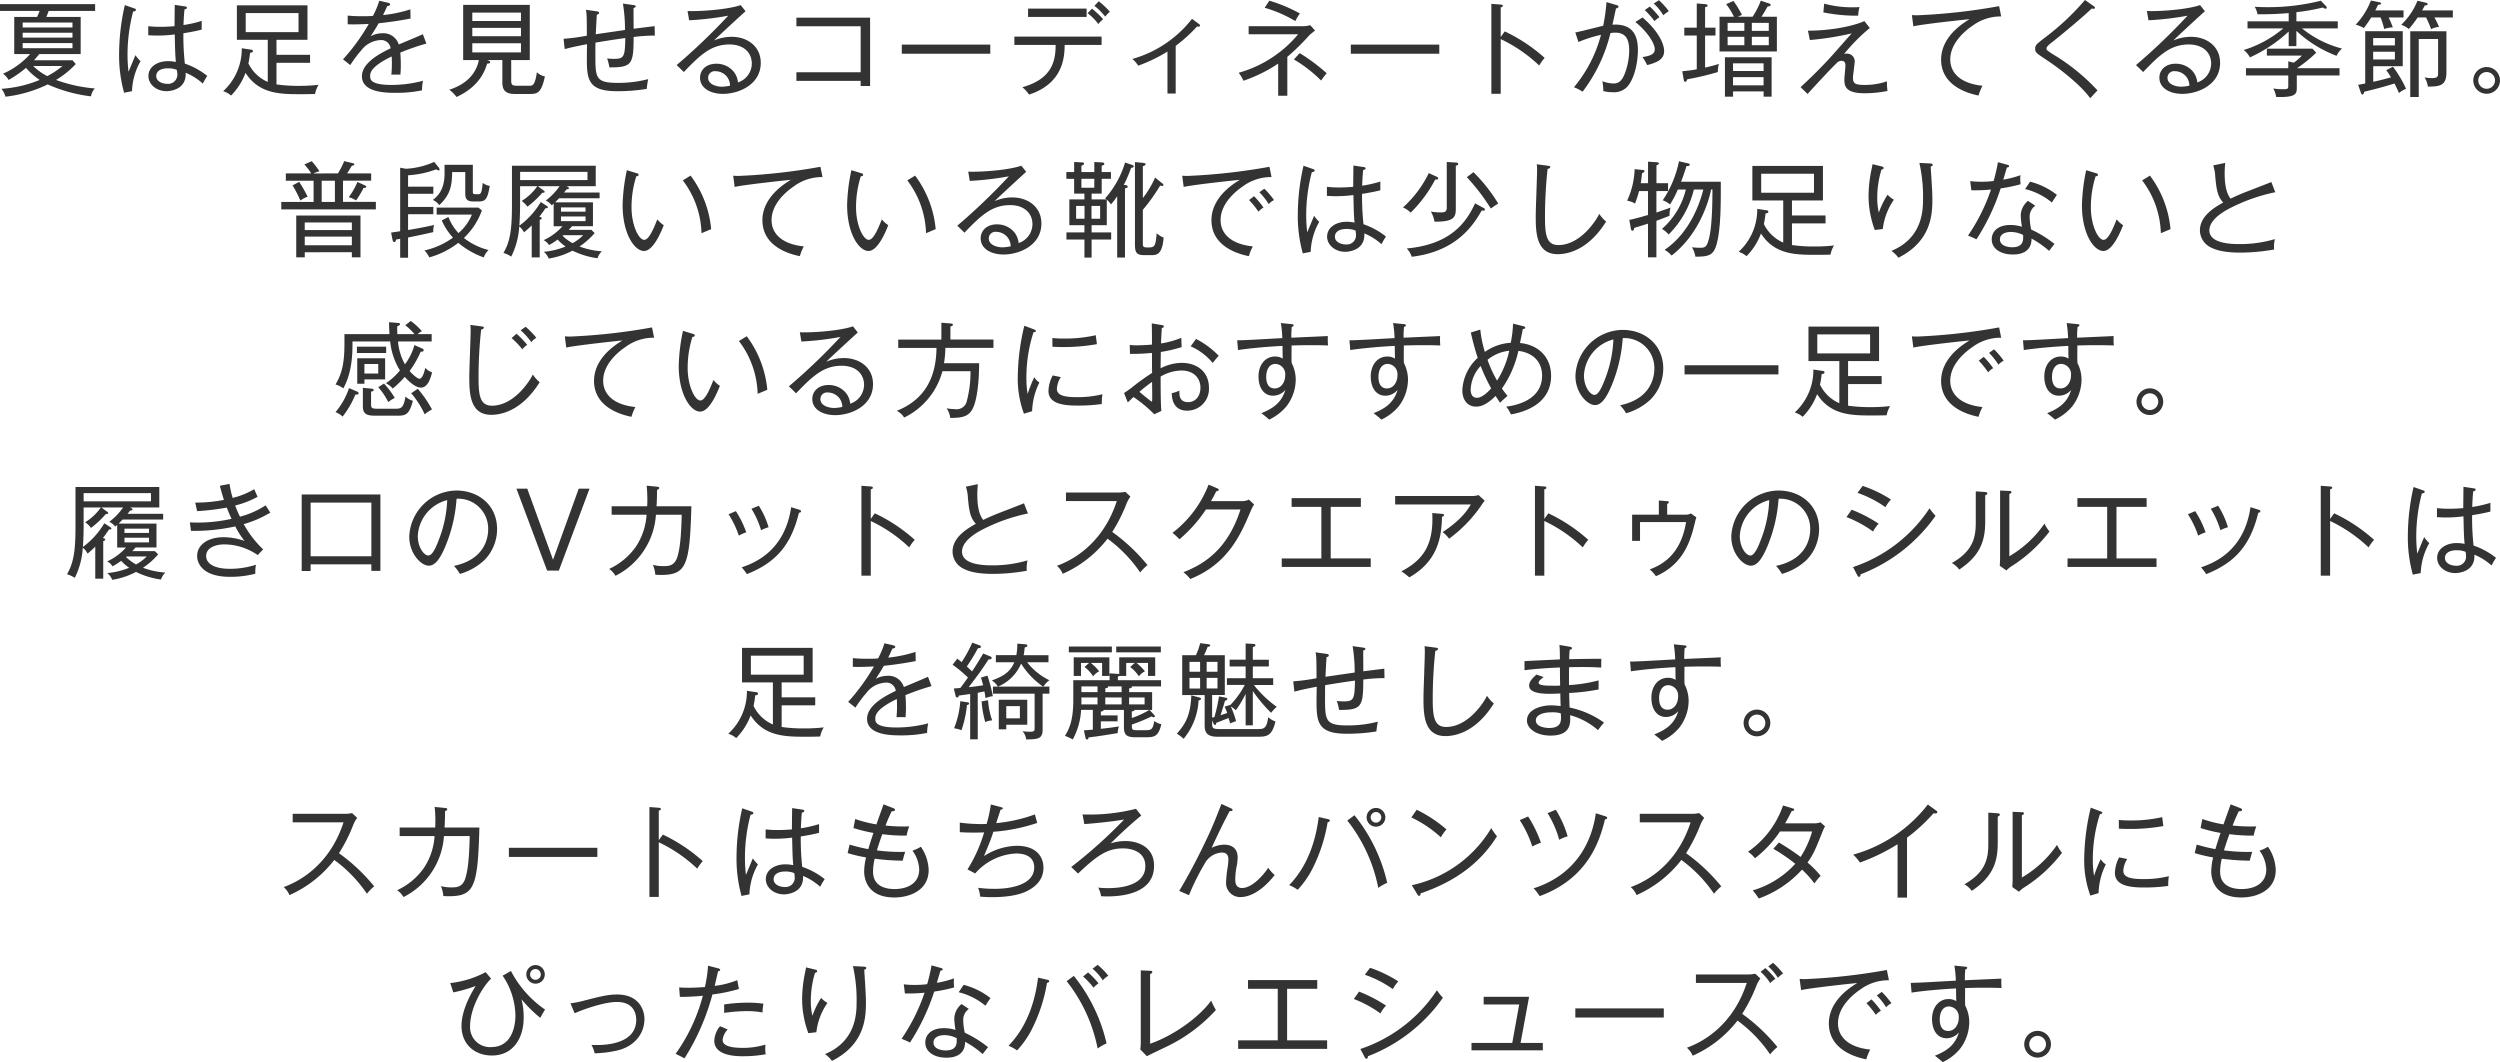 <svg xmlns="http://www.w3.org/2000/svg" width="529.145" height="224.815" viewBox="0 0 529.145 224.815"><path d="M10.3 2.31c-.11.33-.33.9-.485 1.276h7.261v7.855H8.317c-.681.815-.77.925-1.122 1.321h8.163l.683.792a19.248 19.248 0 01-4.181 3.366 31.184 31.184 0 008.207 1.8 3.489 3.489 0 00-.814 1.672 31.313 31.313 0 01-9.153-2.526 27.635 27.635 0 01-8.934 2.6 5.013 5.013 0 00-.857-1.672A25.394 25.394 0 008.4 16.92a14.547 14.547 0 01-2.9-2.552 23.616 23.616 0 01-3.674 2.552A4.471 4.471 0 00.639 15.6a16.759 16.759 0 005.742-4.159H3.015V3.586h4.84c.2-.483.418-.946.529-1.276H0V.88h20.133v1.43zm5.039 2.464H4.8v1.035h10.54zm0 2.157H4.8v1.034h10.54zm0 2.178H4.8v1.1h10.54zm-8.3 4.863a11.74 11.74 0 002.971 2.134 17.366 17.366 0 003.213-2.134zM27.94 19.3l-1.671.329a29.317 29.317 0 01-1.057-8.229 46.461 46.461 0 011.211-10.322l2 .7c.2.066.351.11.351.33 0 .154-.2.308-.593.33a35.967 35.967 0 00-1.189 9.176c0 1.628.133 2.75.2 3.564.265-.55 1.254-3.015 1.475-3.5a7.677 7.677 0 001.078 1.276A13.762 13.762 0 0027.94 19.3zm14.985-1.61a12.393 12.393 0 00-3.631-2.29c.221 3.609-3.366 3.9-4.026 3.9-2.157 0-3.851-1.431-3.851-3.213 0-2.024 2-3.146 4.137-3.146a8.478 8.478 0 011.672.176c-.132-1.43-.154-1.87-.242-5.831a27.855 27.855 0 01-3.806.242c-.771 0-1.277-.044-1.8-.066V5.544a22.294 22.294 0 002.509.133c.55 0 1.43 0 3.057-.133 0-1.122.023-2.948.045-4.51l2.222.33c.154.022.353.088.353.264 0 .264-.353.33-.507.352-.132 1.056-.176 2.332-.22 3.323a25.2 25.2 0 003.851-.881v1.849c-.529.132-1.563.4-3.872.77a54.727 54.727 0 00.307 6.425 15.816 15.816 0 014.753 2.6 15.722 15.722 0 00-.951 1.624zm-5.5-2.9a4.925 4.925 0 00-1.87-.33c-1.431 0-2.487.528-2.487 1.65 0 1.056 1.189 1.628 2.311 1.628a1.944 1.944 0 002.156-2.068 5.017 5.017 0 00-.111-.884zm29.26 5.101c-.661.022-1.475.044-2.949.044-4.379 0-8.867 0-11.771-4.511a13.543 13.543 0 01-3.059 4.8 4.716 4.716 0 00-1.673-.924 12.121 12.121 0 003.939-9.088l2.047.309c.176.022.307.109.307.285 0 .264-.2.308-.593.374a20.861 20.861 0 01-.353 2.245 8.189 8.189 0 004.093 3.916V8.427h-6.535v-7.3h14.94v7.3h-6.557V11.6h7.107v1.69h-7.107v4.576a32.9 32.9 0 004.709.308 37.621 37.621 0 004.2-.219 5.525 5.525 0 00-.745 1.936zm-3.5-17.119H52.009V6.8h11.177zm21.54 8.361c.044.551.109 1.452.109 2.575 0 .924-.044 1.562-.088 2.09-1.21-.022-1.561 0-1.914 0a21.168 21.168 0 00.11-2.376c0-.7-.022-1.144-.044-1.474-4.247 2.068-4.554 3.344-4.554 4.158 0 .638 0 1.871 4.488 1.871a26.058 26.058 0 006.711-.881 9.043 9.043 0 00-.22 2.025 26.638 26.638 0 01-5.633.527c-1.782 0-7.085 0-7.085-3.5 0-2.332 2.531-4.269 6.073-5.919a2 2 0 00-2.244-1.738 5.416 5.416 0 00-3.96 2.156 25.618 25.618 0 00-2.333 3.125L72.6 12.563a43.22 43.22 0 005.457-7.5c-2.4.109-2.773.109-4.467.087V3.3a29.932 29.932 0 003.169.132c.439 0 1.3 0 2.178-.066A18.481 18.481 0 0080.28.154l1.8.418c.176.044.484.11.484.374 0 .242-.352.308-.594.33a44.356 44.356 0 01-.9 1.914 27.809 27.809 0 005.786-1.21l.044 1.937c-2.595.527-5.5.879-6.755 1.012-.637 1.144-1.187 1.958-1.694 2.75a5.084 5.084 0 012.465-.638A3.393 3.393 0 0184.4 9.417c.814-.352 4.4-1.826 5.1-2.178l.748 1.98a51.886 51.886 0 00-5.523 1.914zm27.434 8.758h-3.146c-2.025 0-2.685-.792-2.685-2.465v-4.708h-3.234c.307.066.66.22.66.44 0 .264-.309.286-.639.308-.462 1.408-1.517 4.774-6.49 7.063a6.844 6.844 0 00-1.541-1.54c2.135-.66 5.479-2.311 6.271-6.271h-3.322V1.034h14.1v11.684H108.2v4.312c0 .991.264 1.122 1.342 1.122h2.575c.528 0 1.122 0 1.518-2.86a3.412 3.412 0 001.694.88c-.729 3.521-1.608 3.719-3.17 3.719zm-1.892-17.229h-10.3v1.782h10.3zm0 3.234h-10.3v1.761h10.3zm0 3.257h-10.3v1.936h10.3zm23.847-1.32c-.022 5.7-.307 6.469-5.127 6.425a11.287 11.287 0 00-.483-1.892 11.981 11.981 0 001.561.088c2.091 0 2.2-.617 2.289-4.4-2.838.374-6.183.946-6.315.968-.021.836-.021 1.76-.021 2.6 0 4.774 0 5.918 4.686 5.918a24.919 24.919 0 006.49-.792 19.265 19.265 0 00-.307 2.068 37.888 37.888 0 01-6.316.485c-6.05 0-6.358-2.443-6.358-6.865 0-.484.021-2.443.044-3.081-2.53.462-3.807.793-4.731 1.034l-.242-2.178a42.117 42.117 0 004.929-.66c0-4.467-.067-4.819-.2-5.479l2.2.308c.264.044.595.088.595.33s-.243.33-.485.4c-.044.681-.2 3.52-.22 4.136l6.183-.9a33.633 33.633 0 00-.44-5.589l2.2.308c.133.022.507.066.507.264 0 .242-.286.308-.463.352 0 .7.022 3.785.022 4.4.55-.066 3.366-.418 4.445-.551l.044 2a33.931 33.931 0 00-4.487.303zm18.919 12.036c-2.553 0-4.862-1.144-4.862-3.433 0-1.584 1.254-2.948 3.433-2.948a4.718 4.718 0 013.784 1.8 4.461 4.461 0 01.814 2.156 4.255 4.255 0 002.926-3.96c0-2.443-1.826-4.071-4.731-4.071-3.828 0-6.138 2.157-9.659 5.831l-1.518-1.474a129.726 129.726 0 0010.914-10.448 62.985 62.985 0 01-8.274.969l-.33-1.959c2.267.11 8.295-.242 11.243-1.254l1.035 1.3c-.506.418-6.183 5.655-6.667 6.183a9.464 9.464 0 013.718-.77c3.235 0 6.162 1.936 6.162 5.523 0 4.619-4.687 6.555-7.988 6.555zm.7-3.785a3.136 3.136 0 00-2.266-1.012 1.4 1.4 0 00-1.584 1.364c0 1.519 1.914 1.915 2.9 1.915a8.636 8.636 0 001.738-.221 3.136 3.136 0 00-.784-2.046zm14.831 1.034v-1.826h13.6V5.566h-13.6V3.74h15.6V18.2h-2v-1.082zm22.308-5.743V9.439H209.6v1.936zm34.476-1.87c-.044 2.376-.176 8.12-7.547 10.518a7.236 7.236 0 00-1.408-1.563c6.226-1.738 7.041-5.478 7.041-8.955H214.7v-1.76h18.461v1.76zM217.6 3.586v-1.76h12.39v1.76zm14.874 1.5a11.718 11.718 0 00-2.266-2.289l.924-.968a20.481 20.481 0 012.354 2.222 7.527 7.527 0 00-1.009 1.032zm1.452-1.562a12.7 12.7 0 00-2.288-2.289l.923-.968a17.286 17.286 0 012.355 2.222 5.517 5.517 0 00-.987 1.032zm19.428 2.087a31.711 31.711 0 01-4.51 4.092V19.8h-1.739v-8.886a33.343 33.343 0 01-6.2 2.992 5.827 5.827 0 00-1.232-1.43A24.346 24.346 0 00252.3 3.982l1.452 1.079a.491.491 0 01.242.352c-.002.242-.222.242-.64.198zM277.093 7.5a47.622 47.622 0 01-4.62 4.533v8.229h-1.937v-6.8a31.231 31.231 0 01-7.349 3.63 8.158 8.158 0 00-1.012-1.694 25.2 25.2 0 0012.586-8.141h-10.474V5.544h11.706a4.851 4.851 0 001.319-.219l1.035 1.144a14.666 14.666 0 00-1.254 1.031zm-2.927-3.037a26.992 26.992 0 00-6.49-2.816l.99-1.5a32.324 32.324 0 016.469 2.706 9.744 9.744 0 00-.969 1.613zm5.457 12.586a28.48 28.48 0 00-5.765-4.467l1.233-1.341a39.137 39.137 0 015.721 4.268 13.9 13.9 0 00-1.189 1.543zm6.289-5.674V9.439h18.725v1.936zm39.866 2.487a31.058 31.058 0 00-8.14-5.589v11.574h-1.981V.814l2 .154c.286.022.418.088.418.264 0 .242-.286.308-.439.33v6.271l.857-1.188a34.943 34.943 0 018.449 5.611 10.7 10.7 0 00-1.164 1.606zm18.633 4.511a3.826 3.826 0 01-3.057 1.144 7.637 7.637 0 01-2-.243 11.319 11.319 0 00-.2-2.089 6.84 6.84 0 002.377.483c1.1 0 1.716-.572 2.288-1.892a13.977 13.977 0 001.013-5.061c0-2.178-.572-3.806-2.949-3.806a7.527 7.527 0 00-1.014.091 33.622 33.622 0 01-5.9 12.41 9.725 9.725 0 00-1.827-.947 28.7 28.7 0 005.721-11.089 27.5 27.5 0 00-4.775 1.518l-.66-2.024c.946-.154 5.039-1.232 5.9-1.408a39.339 39.339 0 00.7-5.017l2.134.638c.242.066.4.132.4.308s-.175.352-.528.4c-.11.528-.638 2.948-.748 3.433 4.818-.286 5.391 2.97 5.391 5.456.001 1.578-.395 5.582-2.266 7.695zm4.225-4.6a10.847 10.847 0 00-.99-1.694c1.562-.221 2.6-.6 2.6-1.629 0-1.474-1.958-4.114-4.114-5.786l1.518-.969c3.147 2.685 4.577 5.391 4.577 7.129-.004 1.761-1.527 2.422-3.591 2.95zm1.541-9.308a17.109 17.109 0 00-2.047-2.332l1.057-.748a17.287 17.287 0 012.045 2.244 9.19 9.19 0 00-1.055.837zm1.87-1.232a10.477 10.477 0 00-2.025-2.485l1.1-.7a14.806 14.806 0 012.09 2.31 9.972 9.972 0 00-1.165.876zM363.6 15.248a59.345 59.345 0 01-6.492 1.54c-.043.176-.153.528-.417.528-.155 0-.287-.2-.308-.374l-.309-1.87a29.967 29.967 0 003.059-.4V7.525h-2.641V5.853h2.641V.726l1.826.154c.132.022.462.066.462.286s-.286.308-.527.352v4.335h2.2v1.672h-2.2V14.3a34.604 34.604 0 002.948-.77 4.742 4.742 0 00-.242 1.718zm.351-4.356v-7.35h3.059A15.184 15.184 0 00365.355.88L366.9.2a22.92 22.92 0 011.8 2.948l-.924.4h3.168a16.27 16.27 0 001.739-3.394l1.738.572c.2.066.352.154.352.308 0 .286-.374.308-.638.33-.528.924-.88 1.54-1.3 2.178h3.257v7.35zm9.33 9.571v-1.122h-6.468v1.122h-1.717v-8.339h9.88v8.339zM369.206 4.84h-3.542v1.7h3.542zm0 2.949h-3.542v1.782h3.542zm4.071 5.611h-6.468v1.628h6.468zm0 2.926h-6.468v1.738h6.468zm1.1-11.486h-3.586v1.7h3.586zm0 2.949h-3.586v1.782h3.586zM394.6 19.737c-4.159 0-4.225-1.695-4.225-2.949 0-.44.22-2.42.22-2.816 0-.418 0-1.1-.859-1.1a1.469 1.469 0 00-1.055.55c-1.782 1.738-4.753 5-6.095 6.469l-1.475-1.453a106.504 106.504 0 005.963-5.918c.792-.836 4.159-4.709 4.863-5.457a61.705 61.705 0 01-8.868 1.408l-.4-1.98c3.564.022 8.713-.616 11.947-2.025l1.145 1.453a39.263 39.263 0 00-5.457 5.522 1.157 1.157 0 01.506-.087 1.635 1.635 0 011.76 1.562c0 .572-.374 3.036-.374 3.542 0 1.232.485 1.519 2.508 1.519a14.22 14.22 0 004.688-.77 12.477 12.477 0 00.109 2.045 24.782 24.782 0 01-4.901.485zm-1.3-16.415a35.419 35.419 0 01-7.371-.7L386.1.77a22.514 22.514 0 006.4.77c.462 0 .77-.022 1.078-.044a7.9 7.9 0 00-.278 1.826zm24.152 2.157c-1.166.792-4.665 3.432-4.665 7.106 0 2.817 2.135 5.083 6.821 5.567a11.085 11.085 0 00-.836 2.069c-4.026-.814-7.92-3.014-7.92-7.614 0-2.882 1.693-5.962 6.006-8.537-.55.022-10.1 1.056-11.881 1.5l-.309-2.376c.418.022.7.044 1.122.044A125.983 125.983 0 00423.129 1.3l.44 2.179a10.009 10.009 0 00-6.117 2zM442.4 20.793c-1.562-2.289-5.567-5.655-9.088-8.009-2.419-1.607-2.551-1.7-2.551-2.509 0-.726.307-.968 2.288-2.486A52.638 52.638 0 00441.3 0l1.761 1.232c.219.154.351.242.351.418 0 .11-.11.22-.308.22a3.444 3.444 0 01-.374-.066c-1.452 1.408-5.567 4.907-8.582 7.283-.33.242-.989.792-.989 1.144 0 .374.132.462 1.32 1.232a42.752 42.752 0 019.483 7.68c-.44.418-1.056 1.122-1.562 1.65zm19.514-.924c-2.553 0-4.862-1.144-4.862-3.433 0-1.584 1.254-2.948 3.432-2.948a4.719 4.719 0 013.785 1.8 4.461 4.461 0 01.814 2.156 4.255 4.255 0 002.926-3.96c0-2.443-1.826-4.071-4.731-4.071-3.828 0-6.138 2.157-9.659 5.831l-1.519-1.47a129.726 129.726 0 0010.915-10.452 63 63 0 01-8.274.969l-.33-1.959c2.267.11 8.3-.242 11.243-1.254l1.034 1.3c-.5.418-6.182 5.655-6.667 6.183a9.466 9.466 0 013.719-.77c3.235 0 6.161 1.936 6.161 5.523-.001 4.619-4.686 6.555-7.987 6.555zm.7-3.785a3.136 3.136 0 00-2.266-1.012 1.4 1.4 0 00-1.584 1.364c0 1.519 1.914 1.915 2.9 1.915a8.636 8.636 0 001.738-.221 3.136 3.136 0 00-.784-2.046zm31.949-4.269a25.834 25.834 0 01-8.515-5.28v3.234h-1.628v-3.1a30.348 30.348 0 01-8.207 5.479 4.585 4.585 0 00-1.32-1.563 23.785 23.785 0 008.382-4.576h-7.569v-1.5h8.714V2.772a65.276 65.276 0 01-6.6.242 4.836 4.836 0 00-.593-1.584c.616.044 1.474.088 2.772.088a45.68 45.68 0 0011.22-1.364l1.081 1.122a.494.494 0 01.176.33.248.248 0 01-.264.242 1 1 0 01-.55-.264 40.759 40.759 0 01-5.611.99v1.937h8.758v1.5h-7.57a22.131 22.131 0 008.471 4.268 4.174 4.174 0 00-1.147 1.536zm-8.427 4.159v2.377c0 1.5 0 2.288-4.357 2.178a6.3 6.3 0 00-.616-1.8 11.97 11.97 0 002.091.153c1.078 0 1.078-.131 1.078-.836v-2.072h-8.955v-1.54h8.955v-1.452l1.166.286a11.415 11.415 0 001.716-1.5H479.8V10.3h9.66l.792.858a30.4 30.4 0 01-4.071 3.279h9v1.54zM505.583 3.7c.572 1.255.771 1.783.88 2.091a5.744 5.744 0 00-1.826.352 16.43 16.43 0 00-.77-2.443h-1.98c-.242.4-.947 1.452-1.563 2.245a6.364 6.364 0 00-1.716-.726A15.576 15.576 0 00501.82.11l1.739.352c.176.044.418.11.418.308 0 .176-.287.22-.638.242-.154.308-.264.572-.594 1.188h5.984v1.5zm2.179 16c-.176-.4-.4-.946-.947-2.025a94.36 94.36 0 01-6.4 1.739c-.044.2-.132.594-.395.594-.177 0-.287-.264-.353-.462l-.55-1.606c.242-.022 1.3-.221 1.5-.265V6.6h7.944v7.415h-6.249v3.3c1.848-.418 2-.462 3.762-.946a16.144 16.144 0 00-1.012-1.518l1.43-.726a24.9 24.9 0 012.773 4.665 5.6 5.6 0 00-1.503.903zM506.9 8.053h-4.6v1.562h4.6zm0 2.9h-4.6v1.627h4.6zm8.365-7.253c.33.573.528.991.99 1.981a4.981 4.981 0 00-1.694.484A22.487 22.487 0 00513.5 3.7h-1.782a25.267 25.267 0 01-1.87 2.443 5.393 5.393 0 00-1.607-.9 14.438 14.438 0 003.437-5.089l1.782.418c.177.044.374.132.374.308 0 .2-.264.264-.594.264-.088.176-.484.9-.572 1.056h6.491v1.5zm-1.387 14.633a4.994 4.994 0 00-.7-1.959 6.852 6.852 0 001.5.154c1.187 0 1.364-.242 1.364-1.034V8.251h-4.093v12.278h-1.8V6.623h7.657v8.713c-.011 2.619-1.156 3.015-3.928 2.993zm12.429 1.514a2.828 2.828 0 112.838-2.817 2.827 2.827 0 01-2.838 2.817zm0-4.6a1.772 1.772 0 101.782 1.782 1.775 1.775 0 00-1.782-1.781zM71.523 36.706a15.716 15.716 0 001.321-2.6l1.782.418c.264.066.374.11.374.242 0 .2-.2.264-.55.33-.2.352-.463.814-.99 1.606h5.1v1.541H72.6v4.488h6.953v1.584H59.531v-1.58h6.844v-4.488H60.5v-1.541h5.368a11.341 11.341 0 00-1.452-1.892l1.563-.7a16.111 16.111 0 011.627 2.134 7.453 7.453 0 00-1.275.462zm-8.207 1.782a27.266 27.266 0 011.8 3.147 6.047 6.047 0 00-1.54.814 24.766 24.766 0 00-1.65-3.212zm1.188 14.9v1.078H62.7v-8.848h13.6v8.845h-1.828v-1.078zm9.968-4.688v-1.608H64.5V48.7zm0 3.213v-1.829H64.5v1.827zm-3.586-9.176v-4.49h-2.8v4.488zm6.4-3.476a.459.459 0 01.242.263c0 .243-.242.243-.572.243a18.607 18.607 0 01-1.606 2.662 4.429 4.429 0 00-1.54-.682 15.189 15.189 0 001.848-3.234zm15.555-3.193c-.132 0-.242-.066-.529-.22a20.575 20.575 0 01-5.94 1.255v2.4h5.347v1.519h-5.347v2.772h5.347v1.541h-5.347v3.344c2.53-.4 4.708-.88 5.523-1.056a3.5 3.5 0 00-.176 1.5c-1.958.462-4.313.946-5.347 1.144v4.291H84.7v-4.012l-.857.154c-.044.176-.111.529-.4.529-.263 0-.33-.331-.374-.529l-.286-1.474c1.387-.2 1.54-.22 1.914-.286V35.5l1.211.22a16.478 16.478 0 005.992-1.456l.9 1.122a.921.921 0 01.242.484.175.175 0 01-.201.198zm9.55 18.417A17.475 17.475 0 0197 51.4a17.761 17.761 0 01-6.139 3.081 5.5 5.5 0 00-1.011-1.474 16.466 16.466 0 006.027-2.707 13.475 13.475 0 01-2.377-3.648l1.408-.726a10.525 10.525 0 002.134 3.41 10.286 10.286 0 002.839-3.917h-7.458v-1.474h8.845l.726.595a15.009 15.009 0 01-3.806 5.83 13.91 13.91 0 005.214 2.552 4.151 4.151 0 00-1.011 1.563zm-1.167-11.838h-1.056c-1.694 0-1.694-.968-1.694-1.87V36.42H95.7c-.021 3.213-.55 4.929-2.728 7a3.381 3.381 0 00-1.365-1.1c1.013-.77 2.487-2.178 2.487-5.545V34.88h5.985v5.567c0 .66.044.66 1.012.66.616 0 .858 0 1.078-2.4a3.192 3.192 0 001.5.639c-.509 2.927-.948 3.301-2.445 3.301zm23.958 6.007l.682.682a15.712 15.712 0 01-3.213 2.838 16.659 16.659 0 004.731 1.013 3.835 3.835 0 00-.924 1.474 17.23 17.23 0 01-5.28-1.606 16.525 16.525 0 01-5.039 1.672A3.527 3.527 0 00115.1 53.3a16.439 16.439 0 004.621-1.123 9.357 9.357 0 01-1.694-1.474 14.766 14.766 0 01-1.827 1.166 2.669 2.669 0 00-1.143-1.034 12.1 12.1 0 004-2.948h-1.87v-4.8a3.89 3.89 0 01-.418.374 3.222 3.222 0 00-1.254-1.012 13.531 13.531 0 002.927-3.036h-4.6l1.253.924a.3.3 0 01.176.286c0 .154-.242.2-.484.176a20.51 20.51 0 01-3.147 2.948 4.921 4.921 0 00-1.231-1.21 11.136 11.136 0 003.322-3.124h-3.652v3.96c0 1.056-.023 2.508-.154 4.4a16.874 16.874 0 004.532-5.017l1.343.88a.285.285 0 01.154.242c0 .154-.177.22-.484.176-.7 1.034-.991 1.408-1.321 1.826.308.067.506.177.506.308 0 .2-.2.287-.418.331v7.965h-1.694v-6.776c-.66.66-1.21 1.122-1.628 1.474a3.756 3.756 0 00-1.012-1.254 16.382 16.382 0 01-1.694 6.381 6.276 6.276 0 00-1.651-.77c1.54-2.6 1.8-5.391 1.8-10.386v-8.075h17.734v4.335h-6.2c.374.153.528.286.528.418 0 .242-.374.242-.506.242-.286.374-.374.484-.528.682h7.525v1.21h-8.581c-.374.4-.594.616-.836.858h8.009v5.061h-4.423c-.374.418-.527.572-.7.77zm-15.094-12.278v1.738h14.258v-1.738zm8.647 8.427h5.193v-.9h-5.193zm5.193 1.012h-5.193v.991h5.193zm-4.709 3.961l-.155.132a10.57 10.57 0 002.114 1.562 9.384 9.384 0 002.265-1.694zm17.093 3.345c-2.024 0-4.532-3.653-4.532-9.682a38.762 38.762 0 01.9-7.415l2.023.616c.286.088.463.132.463.352 0 .286-.309.308-.484.308a21.479 21.479 0 00-1.013 6.579c0 3.851 1.541 6.887 2.684 6.887 1.079 0 2.157-2.794 2.773-4.334a5.83 5.83 0 001.364 1.232c-.48 1.236-2.175 5.457-4.178 5.457zm12.168-3.763a19.269 19.269 0 00-3.96-11.177l1.65-1.013a22.272 22.272 0 014.356 11.332c-.109.044-1.826.77-2.046.858zm19.492-9.879c-1.166.792-4.665 3.432-4.665 7.106 0 2.817 2.134 5.083 6.821 5.567a10.95 10.95 0 00-.836 2.069c-4.026-.814-7.921-3.014-7.921-7.614 0-2.882 1.693-5.962 6.007-8.537-.551.022-10.1 1.056-11.882 1.5l-.308-2.376c.417.022.7.044 1.122.044a125.958 125.958 0 0017.338-1.938l.441 2.179a10.008 10.008 0 00-6.117 2zm15.86 13.642c-2.024 0-4.532-3.653-4.532-9.682a38.762 38.762 0 01.9-7.415l2.024.616c.286.088.462.132.462.352 0 .286-.308.308-.484.308a21.479 21.479 0 00-1.013 6.579c0 3.851 1.541 6.887 2.685 6.887 1.078 0 2.156-2.794 2.772-4.334a5.814 5.814 0 001.365 1.232c-.482 1.236-2.176 5.457-4.179 5.457zM196 49.358a19.272 19.272 0 00-3.961-11.177l1.65-1.013a22.275 22.275 0 014.357 11.332c-.109.044-1.826.77-2.046.858zm16.433 4.511c-2.552 0-4.863-1.144-4.863-3.433 0-1.584 1.254-2.948 3.433-2.948a4.717 4.717 0 013.784 1.8 4.474 4.474 0 01.815 2.156 4.256 4.256 0 002.925-3.96c0-2.443-1.826-4.071-4.73-4.071-3.828 0-6.139 2.157-9.659 5.831l-1.519-1.474a129.726 129.726 0 0010.914-10.452 62.989 62.989 0 01-8.273.969l-.33-1.959c2.266.11 8.295-.242 11.243-1.254l1.034 1.3c-.506.418-6.183 5.655-6.667 6.183a9.466 9.466 0 013.719-.77c3.234 0 6.161 1.936 6.161 5.523 0 4.623-4.687 6.559-7.987 6.559zm.7-3.785a3.138 3.138 0 00-2.267-1.012 1.4 1.4 0 00-1.584 1.364c0 1.519 1.914 1.915 2.9 1.915a8.659 8.659 0 001.739-.221 3.141 3.141 0 00-.784-2.046zm26.273-14.566a28.54 28.54 0 01-1.541 3.608l.419.066c.2.023.4.111.4.33 0 .2-.176.243-.573.353v14.632h-1.65v-12.96a16.379 16.379 0 01-1.319 1.716 5.351 5.351 0 00-.881-1.012v5.413h-3.212v1.518h4.137V50.7h-4.137v3.829h-1.519V50.7h-3.81v-1.518h3.806v-1.518h-3.19v-5.457h3.19v-1.232h-2.177v-3.124H225.7V36.42h1.651v-2.134l1.715.088c.088 0 .374.022.374.264s-.286.33-.549.44v1.342h2.728v-2.134l1.518.088c.308.022.594.022.594.308 0 .22-.2.286-.55.4v1.338h1.959v1.431h-1.959v3.124h-2.134v1.232h3.168c-.088-.066-.22-.154-.308-.22a20.085 20.085 0 004.223-7.587l1.43.484c.2.066.4.176.4.33s-.136.286-.554.304zm-9.857 8.075h-1.782V46.3h1.782zm2.068-5.742h-2.728v1.892h2.728zm1.232 5.742h-1.827V46.3h1.827zM243.828 54h-1.649c-1.541 0-1.959-.484-1.959-2.2V34.308l1.629.154c.462.044.616.11.616.308s-.111.242-.572.418v6.733a20.69 20.69 0 002.595-4.335l1.585 1.276c.132.111.176.177.176.264 0 .111-.088.243-.309.243a.748.748 0 01-.374-.11 37.926 37.926 0 01-3.673 5.148v7.2c0 .5.044.77.923.77 1.475 0 1.783 0 2-3.015a4.488 4.488 0 001.475.924c-.262 3.429-1.362 3.714-2.463 3.714zm19.184-14.521c-1.166.792-4.665 3.432-4.665 7.106 0 2.817 2.134 5.083 6.821 5.567a10.95 10.95 0 00-.836 2.069c-4.026-.814-7.921-3.014-7.921-7.614 0-2.882 1.694-5.962 6.007-8.537-.551.022-10.1 1.056-11.882 1.5l-.308-2.376c.418.022.7.044 1.122.044a125.958 125.958 0 0017.338-1.938l.441 2.179a10.008 10.008 0 00-6.117 2zm3.344 5.324a17.846 17.846 0 00-1.98-2.464l1.056-.814a18.921 18.921 0 012 2.4 4.781 4.781 0 00-1.076.875zm2.178-1.606a13.834 13.834 0 00-1.979-2.508l1.055-.748a17.531 17.531 0 012.046 2.4 3.854 3.854 0 00-1.122.859zM277.42 53.3l-1.672.329a29.317 29.317 0 01-1.057-8.229 46.526 46.526 0 011.209-10.322l2 .7c.2.066.352.11.352.33 0 .154-.2.308-.594.33a35.966 35.966 0 00-1.188 9.176c0 1.628.132 2.75.2 3.564.264-.55 1.254-3.015 1.474-3.5a7.724 7.724 0 001.079 1.276 13.75 13.75 0 00-1.803 6.346zm14.98-1.61a12.381 12.381 0 00-3.631-2.288c.221 3.609-3.366 3.895-4.026 3.895-2.156 0-3.851-1.431-3.851-3.213 0-2.024 2-3.146 4.137-3.146a8.47 8.47 0 011.672.176c-.132-1.43-.153-1.87-.241-5.831a27.874 27.874 0 01-3.807.242c-.77 0-1.276-.044-1.8-.066v-1.915a22.259 22.259 0 002.508.133c.55 0 1.43 0 3.058-.133 0-1.122.022-2.948.045-4.51l2.222.33c.154.022.352.088.352.264 0 .264-.352.33-.507.352-.132 1.056-.176 2.332-.219 3.323a25.207 25.207 0 003.85-.881v1.849c-.528.132-1.562.4-3.872.77a54.678 54.678 0 00.308 6.425 15.827 15.827 0 014.753 2.6 15.9 15.9 0 00-.951 1.624zm-5.5-2.9a4.915 4.915 0 00-1.87-.33c-1.43 0-2.486.528-2.486 1.65 0 1.056 1.188 1.628 2.31 1.628a1.944 1.944 0 002.157-2.068 4.936 4.936 0 00-.111-.884zM303.776 38a28.124 28.124 0 01-5.192 7 5.931 5.931 0 00-1.629-1.1 23.659 23.659 0 005.457-7.261l1.694.77c.132.067.308.22.308.352 0 .265-.242.221-.638.239zm9.835 6.558c-1.759 3.08-5.28 8.646-14.807 9.791a4.668 4.668 0 00-1.057-1.76c8.867-.815 12.432-5.061 14.456-9.55l1.871 1.012a.343.343 0 01.22.286c0 .29-.394.268-.683.225zm-5.478-9.458v9.153c0 1.827-.572 2.707-4.511 2.663a6.2 6.2 0 00-.769-2.135 13.018 13.018 0 002 .177c1.079 0 1.365-.177 1.365-1.1v-9.572l1.914.11c.263.022.506.066.506.308.001.22-.197.264-.505.396zm7.415 9.044a43.346 43.346 0 00-5.083-6.645l1.408-1.057a33.908 33.908 0 015.237 6.645c-.77.484-1.056.682-1.562 1.057zm14.167 9.656c-4.532 0-4.664-4.511-4.664-8.053 0-1.562.286-8.362.286-9.748a8.679 8.679 0 00-.066-1.232l2.332.308c.33.044.528.088.528.286s-.308.352-.572.4a94.951 94.951 0 00-.55 10.1c0 3.741.264 6.007 2.839 6.007 4.554 0 7.9-5.016 8.646-6.6a7.423 7.423 0 001.453 1.628c-3.895 6.247-8.405 6.904-10.232 6.904zm23.342-15.026v1.673h-2.464v4.532c.418-.131 2.376-.813 2.992-1.034a5.894 5.894 0 00-.22 1.739c-.484.175-2.53.968-2.772 1.056v7.723h-1.782v-7.129c-.969.308-2.091.66-2.9.9-.088.33-.132.594-.374.594s-.286-.154-.33-.352l-.352-1.936c1.1-.22 1.5-.331 3.961-1.035v-5.06h-1.893a22.981 22.981 0 01-.858 2.64 4.935 4.935 0 00-1.672-.616 16.813 16.813 0 001.584-6.667l1.716.176c.132.022.374.044.374.22 0 .264-.308.374-.5.44-.089.66-.177 1.541-.286 2.134h1.54V34.22l1.715.11c.353.022.573.044.573.242 0 .242-.352.374-.506.418v3.784zm2.068 1.343a19.726 19.726 0 01-1.65 3.146 6.035 6.035 0 00-1.54-.88 22.856 22.856 0 003.432-8.251l1.893.44c.132.022.395.088.395.286 0 .242-.241.264-.7.308a50.065 50.065 0 01-1.143 3.3h8.405c.021 4.291.044 10.276-.969 13.511-.638 2-1.517 2.354-4.4 2.354a5.816 5.816 0 00-.726-2 13.109 13.109 0 001.716.109c1.078 0 1.431-.131 1.914-2.068.683-2.728.7-8.6.7-10.253h-.286c-.153.836-1.826 8.933-8.361 13.972a5.714 5.714 0 00-1.474-1.211c5.5-3.74 7.569-10.231 8.185-12.761h-2a20 20 0 01-5.347 9.527 4.7 4.7 0 00-1.408-1.188 16.162 16.162 0 005.06-8.339zm32.319 13.774c-.66.022-1.474.044-2.948.044-4.379 0-8.867 0-11.771-4.511a13.543 13.543 0 01-3.059 4.8 4.716 4.716 0 00-1.673-.924 12.125 12.125 0 003.939-9.088l2.047.309c.175.022.307.109.307.285 0 .264-.2.308-.594.374a20.683 20.683 0 01-.352 2.245 8.185 8.185 0 004.093 3.916v-8.914H370.9v-7.3h14.941v7.305h-6.557V45.6h7.107v1.69h-7.107v4.576a32.9 32.9 0 004.709.308 37.582 37.582 0 004.2-.219 5.544 5.544 0 00-.749 1.936zm-3.5-17.119h-11.175V40.8h11.176zm14.564 11.706l-1.694.2a20.84 20.84 0 01-1.32-7.349 27.938 27.938 0 01.682-5.721c.088-.484.11-.572.154-.858l1.8.44c.308.066.551.132.551.374 0 .2-.177.264-.462.352a20.338 20.338 0 00-.881 5.831 13.82 13.82 0 00.33 3.256 18.226 18.226 0 011.849-3.784 5.76 5.76 0 001.341 1.056 13.545 13.545 0 00-2.35 6.203zm10.143-13.246c.023.638.221 3.455.243 4.027.044.792.11 1.848.11 3.036 0 3.5-.462 8.867-7.195 12.256a6.62 6.62 0 00-1.474-1.452c6.469-2.663 6.688-8.428 6.688-10.848a32.667 32.667 0 00-.77-7.767l2.245.11c.264.022.571.044.571.286 0 .264-.263.33-.418.352zm14.806 4.643a45.31 45.31 0 01-5.127 10.781c-.571-.286-.88-.418-1.782-.792a39.877 39.877 0 004.863-9.747 34.24 34.24 0 01-4.159.154l-.242-1.937a17.951 17.951 0 002.289.132 21.112 21.112 0 002.662-.154 36.947 36.947 0 00.924-3.982l2 .55c.241.066.351.132.351.286 0 .242-.286.264-.462.286a259.606 259.606 0 01-.77 2.574 20.656 20.656 0 003.631-.946 9.362 9.362 0 00.044 1.915 31.828 31.828 0 01-4.222.88zM433.711 53.1a20.024 20.024 0 00-3.719-2.6c.022 3.367-3.234 3.367-3.982 3.367-2.465 0-4.446-1.166-4.446-3.213 0-1.5 1.124-3.036 3.961-3.036a8.472 8.472 0 012.443.374 15.248 15.248 0 01-.264-2.42 4.142 4.142 0 011.54-3.059l1.54 1.034a2.8 2.8 0 00-1.188 2.377 12.812 12.812 0 00.33 2.662 23.794 23.794 0 014.928 3.058c-.417.486-.704.882-1.143 1.456zm-8.142-4c-1.166 0-2.266.484-2.266 1.562 0 1.673 2.465 1.673 2.575 1.673 2.464 0 2.376-1.585 2.332-2.6a5.913 5.913 0 00-2.641-.641zm8.736-6.227a14.1 14.1 0 00-5.677-2.86l1.056-1.563a15.468 15.468 0 015.677 2.795c-.352.522-.77 1.138-1.056 1.622zm10.887 10.248c-2.024 0-4.532-3.653-4.532-9.682a38.842 38.842 0 01.9-7.415l2.024.616c.286.088.463.132.463.352 0 .286-.309.308-.485.308a21.519 21.519 0 00-1.011 6.579c0 3.851 1.54 6.887 2.683 6.887 1.078 0 2.157-2.794 2.773-4.334a5.83 5.83 0 001.364 1.232c-.482 1.236-2.171 5.457-4.179 5.457zm12.168-3.763a19.272 19.272 0 00-3.96-11.177l1.651-1.013a22.272 22.272 0 014.355 11.332c-.106.044-1.826.77-2.046.858zm15.311-5.633c-1.166.572-5.039 2.442-5.039 5.039 0 2.9 5.039 2.9 6.514 2.9a25.936 25.936 0 007.348-1.056 7.227 7.227 0 00-.154 2.2 41.6 41.6 0 01-7.063.661c-3.74 0-5.346-.595-6.381-1.122a4.06 4.06 0 01-2.266-3.565c0-2.816 2.509-4.577 4.929-5.919-1.189-1.254-1.43-2.772-1.672-5.368a9.054 9.054 0 00-.441-2.487l2.531-.528c-.066.9-.111 1.5-.111 2.09 0 2.069.221 4.181 1.255 5.479.99-.484 2.355-1.1 3.828-1.65a532.127 532.127 0 004.8-1.87l.836 2.156a37.316 37.316 0 00-8.914 3.04zM89.1 82.038c-1.3 0-2.817-1.584-3.433-2.267a21.025 21.025 0 01-2.53 2.465 5.505 5.505 0 00-1.452-1.122 13.783 13.783 0 002.969-2.707 14.4 14.4 0 01-2.068-6.138H74.6c.088 4.466-.616 7.546-1.936 9.945a4.622 4.622 0 00-1.65-.836c1.473-2.486 1.892-4.8 1.892-8.757v-1.893h9.528c-.067-1.386-.089-1.848-.089-2.53l1.915.154c.176.022.395.044.395.242 0 .242-.219.33-.572.462a15.964 15.964 0 00.022 1.672h3.631a13.4 13.4 0 00-1.959-1.892l1.166-.9A14.764 14.764 0 0189.3 70.09a5.43 5.43 0 00-.924.638h2.992v1.541h-7.129a11.978 11.978 0 001.475 4.84 12.2 12.2 0 002-4.07l1.694.748c.176.088.264.2.264.308 0 .33-.241.33-.638.352a19.693 19.693 0 01-2.334 4.071c.616.748 1.672 1.649 2.09 1.649.484 0 .946-.968 1.21-2.31a3.382 3.382 0 001.452.946c-.326 1.386-.964 3.235-2.352 3.235zm-13.882 1.474a19.174 19.174 0 01-2.706 4.665 4.462 4.462 0 00-1.5-.947 15.232 15.232 0 002.86-5.082l1.65.7c.176.066.374.154.374.374.004.312-.396.312-.678.29zm.33-8.8v-1.343h6.183v1.342zm1.585 5.588v.924h-1.519v-5.391h5.9V80.3zm7.067 7.679h-4.977c-2.332 0-2.42-.99-2.42-2.267v-3.63l1.782.176c.264.022.506.066.506.308s-.374.286-.55.308v2.64c0 .837.153.99 1.275.99h4.049c1.057 0 1.584-.264 1.958-2.574a4.055 4.055 0 001.563.9c-.748 3.017-1.651 3.149-3.186 3.149zm-4.141-10.936h-2.926v2.024h2.926zm2.112 8.057a13.833 13.833 0 00-2.112-3.146l1.21-.77a16.885 16.885 0 012.289 3.036 8.4 8.4 0 00-1.387.88zm7.724 2.6a19.083 19.083 0 00-2.861-4.467l1.386-.946a23.475 23.475 0 013.015 4.379 7.673 7.673 0 00-1.535 1.027zm14.099.1c-4.532 0-4.664-4.511-4.664-8.053 0-1.562.286-8.362.286-9.748a8.53 8.53 0 00-.066-1.232l2.332.308c.33.044.528.088.528.286s-.307.352-.572.4a94.951 94.951 0 00-.55 10.1c0 3.741.265 6.007 2.839 6.007 4.555 0 7.9-5.016 8.646-6.6a7.4 7.4 0 001.454 1.628c-3.896 6.247-8.406 6.904-10.233 6.904zm6.558-13.862a16.256 16.256 0 00-2.267-2.377l1.034-.924A16.968 16.968 0 01111.586 73a4.129 4.129 0 00-1.034.941zm1.891-1.541a14.6 14.6 0 00-2.244-2.486l1.057-.748a17.286 17.286 0 012.265 2.333 4.7 4.7 0 00-1.078.904zm19.888 1.082c-1.166.792-4.665 3.432-4.665 7.106 0 2.817 2.135 5.083 6.821 5.567a11.085 11.085 0 00-.836 2.069c-4.026-.814-7.921-3.014-7.921-7.614 0-2.882 1.694-5.962 6.007-8.537-.55.022-10.1 1.056-11.882 1.5l-.308-2.376c.418.022.7.044 1.122.044a125.983 125.983 0 0017.339-1.938l.44 2.179a10.009 10.009 0 00-6.117 2zm15.861 13.642c-2.024 0-4.532-3.653-4.532-9.682a38.842 38.842 0 01.9-7.415l2.024.616c.286.088.463.132.463.352 0 .286-.309.308-.485.308a21.519 21.519 0 00-1.011 6.579c0 3.851 1.54 6.887 2.683 6.887 1.078 0 2.157-2.794 2.773-4.334a5.83 5.83 0 001.364 1.232c-.482 1.236-2.171 5.457-4.179 5.457zm12.168-3.763a19.272 19.272 0 00-3.96-11.177l1.651-1.013a22.272 22.272 0 014.355 11.332c-.106.044-1.826.77-2.046.858zm16.433 4.511c-2.553 0-4.862-1.144-4.862-3.433 0-1.584 1.254-2.948 3.432-2.948a4.717 4.717 0 013.784 1.8 4.453 4.453 0 01.815 2.156 4.255 4.255 0 002.926-3.96c0-2.443-1.826-4.071-4.731-4.071-3.828 0-6.138 2.157-9.659 5.831l-1.519-1.474a129.6 129.6 0 0010.915-10.452 63 63 0 01-8.274.969l-.33-1.959c2.267.11 8.3-.242 11.243-1.254l1.034 1.3c-.5.418-6.182 5.655-6.667 6.183a9.466 9.466 0 013.719-.77c3.235 0 6.161 1.936 6.161 5.523 0 4.623-4.686 6.559-7.987 6.559zm.7-3.785a3.136 3.136 0 00-2.267-1.012 1.4 1.4 0 00-1.584 1.364c0 1.519 1.915 1.915 2.905 1.915a8.636 8.636 0 001.738-.221 3.136 3.136 0 00-.785-2.046zm29.749-7.217c0 .55.022 7.547-1.585 10.011-1.011 1.519-2.552 1.541-4.532 1.585a4.463 4.463 0 00-.771-2.046 9.276 9.276 0 001.739.176 2.215 2.215 0 002.574-1.827 23.872 23.872 0 00.749-6.2h-5.941a15.318 15.318 0 01-8.1 9.813 4.1 4.1 0 00-1.563-1.431c7.614-3.014 8.339-9.593 8.406-13.311h-8.1v-1.76h9.132v-3.569l1.914.154c.242.022.528.044.528.286 0 .176-.242.286-.528.352v2.773h9.109v1.76h-10.182a20.566 20.566 0 01-.286 3.234zm11.218 10.166l-1.738.528a21.572 21.572 0 01-1.3-7.965 47.612 47.612 0 011.386-10.65l1.98.748c.352.132.462.22.462.33 0 .242-.264.264-.506.308a31.278 31.278 0 00-1.5 9.66 18.978 18.978 0 00.264 3.388 27.555 27.555 0 011.408-3.543A3.45 3.45 0 00220 80.96a14.433 14.433 0 00-1.54 6.073zm14.74-1.519a35.743 35.743 0 01-5.1.33c-2.729 0-6.184-.263-6.184-3.1a7.5 7.5 0 01.9-3.279l1.716.352a5.079 5.079 0 00-.832 2.483c0 1.408 1.607 1.76 4.269 1.76a21.574 21.574 0 005.369-.616 12.9 12.9 0 00-.138 2.07zm-8.251-12.057c-1.013 0-1.673-.044-2.2-.066v-1.849a18.167 18.167 0 002.223.11 29.407 29.407 0 006.953-.7c.021.177.176 1.321.242 1.892a40.242 40.242 0 01-7.216.613zm26.337 13.465c-2.266 0-3.234-1.5-3.278-3.7a7.135 7.135 0 001.628-.55c-.023.814-.111 2.442 1.847 2.442 1.607 0 2.6-1.32 2.6-3.058 0-2.024-1.43-3.631-4.005-3.631a8.959 8.959 0 00-4.422 1.277c0 1.8 0 5.632.154 7.283l-1.5.7a28.98 28.98 0 00-4.4-3.653c-.681.638-.77.726-1.21 1.145l-.792-2c.352-.2 1.232-.836 1.562-1.078a48.416 48.416 0 014.379-3.168c-.022-2.069-.022-2.289-.022-4.225-1.827.132-2.4.2-4.665.2L239.118 73a10.25 10.25 0 001.607.088c.857 0 2.156-.066 3.1-.154 0-2.223 0-2.465-.044-4.489l2.09.352c.286.044.462.088.462.286 0 .242-.242.308-.418.33-.132 1.826-.154 2.75-.176 3.279a19.093 19.093 0 004.29-1.188c.023.308.044 1.716.089 1.958a29.809 29.809 0 01-4.423 1.034c-.022 2-.044 2.222-.044 3.454a9.93 9.93 0 014.489-1.144c3.278 0 5.743 1.958 5.743 5.215a4.6 4.6 0 01-4.597 4.901zm-7.437-6.094a31.345 31.345 0 00-2.685 2.112c1.255 1.034 2.486 2.046 2.574 2.046.133 0 .111-.132.133-.44.022-.44-.022-3.124-.022-3.718zm12.828-4.005a12.527 12.527 0 00-4.665-3.52l1.144-1.563a18.163 18.163 0 014.8 3.565c-.356.374-.773.88-1.279 1.518zm20.569-3.762c-1.3 0-2.574.022-3.873.065 0 1.519-.044 2.839.023 3.719a7.779 7.779 0 01.858 3.587 9.426 9.426 0 01-1.981 5.589 10.616 10.616 0 01-3.652 2.794c-.352-.352-1.188-1.012-1.65-1.364 2.508-.991 4.29-2.244 5.082-4.929a3.388 3.388 0 01-2.6 1.232c-1.936 0-3.081-1.672-3.081-4.07 0-2.509 1.475-4.225 3.5-4.225a3.013 3.013 0 011.628.44 93.466 93.466 0 01-.044-2.684c-2.508.11-6.975.484-9.417.88l-.177-2.069c1.519.022 8.186-.4 9.55-.462a25.022 25.022 0 00-.308-3.19l2.178.22c.309.022.528.044.528.286 0 .154-.263.264-.4.33a20.977 20.977 0 00-.088 2.267c6.425-.287 7.151-.309 7.724-.352a15.527 15.527 0 00.044 2c-.785-.042-2.106-.064-3.844-.064zm-7.283 3.96c-1.452 0-1.958 1.474-1.958 2.707 0 .505 0 2.486 1.8 2.486 1.276 0 2.222-1.21 2.222-2.817a2.184 2.184 0 00-2.064-2.376zm31.043-3.96c-1.3 0-2.574.022-3.873.065 0 1.519-.044 2.839.022 3.719a7.771 7.771 0 01.859 3.587 9.426 9.426 0 01-1.981 5.589 10.616 10.616 0 01-3.652 2.794c-.353-.352-1.189-1.012-1.651-1.364 2.508-.991 4.291-2.244 5.082-4.929a3.386 3.386 0 01-2.6 1.232c-1.937 0-3.081-1.672-3.081-4.07 0-2.509 1.474-4.225 3.5-4.225a3.013 3.013 0 011.628.44 93.466 93.466 0 01-.044-2.684c-2.508.11-6.975.484-9.417.88l-.177-2.069c1.519.022 8.186-.4 9.55-.462a25.21 25.21 0 00-.308-3.19l2.178.22c.309.022.528.044.528.286 0 .154-.263.264-.4.33a20.436 20.436 0 00-.088 2.267c6.425-.287 7.151-.309 7.723-.352a15.9 15.9 0 00.044 2c-.784-.042-2.104-.064-3.842-.064zm-7.283 3.96c-1.452 0-1.958 1.474-1.958 2.707 0 .505 0 2.486 1.8 2.486 1.277 0 2.223-1.21 2.223-2.817a2.184 2.184 0 00-2.065-2.376zm26.07 10.694a6.858 6.858 0 00-.99-1.651c1.847-.22 7.591-1.276 7.591-6.557 0-3.168-2.2-4.906-5.017-5.236a22.351 22.351 0 01-3.477 7.965 17.1 17.1 0 001.189 1.562 20.546 20.546 0 00-1.589 1.452c-.329-.506-.615-.9-.945-1.452-1.959 1.958-3.191 2.266-4.16 2.266-1.8 0-2.881-1.452-2.881-3.454a9.888 9.888 0 013.255-6.865 54.156 54.156 0 01-1.452-5.369l2-.616a24.47 24.47 0 00.968 4.731 10.4 10.4 0 015.479-1.936 24.417 24.417 0 00.484-4.049l2.156.528c.132.022.418.11.418.308 0 .286-.374.286-.506.308-.066.418-.506 2.464-.594 2.949 3.785.352 6.579 2.9 6.579 6.953.007 4.598-3.447 7.26-8.508 8.163zm-6.4-10.254a7.743 7.743 0 00-2.113 4.973c0 .814.243 1.76 1.321 1.76 1.254 0 2.684-1.606 3.014-2a39.524 39.524 0 01-2.225-4.733zm1.452-1.3a25.7 25.7 0 002.024 4.4 19.563 19.563 0 002.574-6.314 8.555 8.555 0 00-4.601 1.916zm34.584 8.319a12.644 12.644 0 01-5.259 2.993 8.935 8.935 0 00-1.255-1.695c6.558-1.386 7.239-5.963 7.239-7.745a6.335 6.335 0 00-6.688-6.469 31.752 31.752 0 01-2.4 10.144c-1.21 2.86-2.266 4.026-3.476 4.026-1.629 0-4.137-2.552-4.137-6.16a10.133 10.133 0 019.989-9.748c4.709 0 8.6 3.147 8.6 8.163a9.4 9.4 0 01-2.613 6.491zm-14.171-5.017c0 2.377 1.3 4.115 2.245 4.115.924 0 1.738-2.09 2.266-3.476a25.753 25.753 0 001.716-8.251 8.251 8.251 0 00-6.227 7.612zm21.296-.219v-1.937h19.869v1.937zm42.77 8.647c-.66.022-1.474.044-2.948.044-4.379 0-8.867 0-11.772-4.511a13.526 13.526 0 01-3.058 4.8 4.716 4.716 0 00-1.673-.924 12.125 12.125 0 003.939-9.088l2.046.309c.176.022.308.109.308.285 0 .264-.2.308-.594.374a20.948 20.948 0 01-.352 2.245 8.181 8.181 0 004.092 3.916v-8.914h-6.535v-7.305h14.941v7.305h-6.557V79.6h7.107v1.69h-7.107v4.576a32.9 32.9 0 004.709.308 37.6 37.6 0 004.2-.219 5.544 5.544 0 00-.746 1.936zm-3.5-17.119h-11.176V74.8h11.178zm21.627 2.707c-1.166.792-4.665 3.432-4.665 7.106 0 2.817 2.135 5.083 6.821 5.567a11.085 11.085 0 00-.836 2.069c-4.026-.814-7.92-3.014-7.92-7.614 0-2.882 1.694-5.962 6.006-8.537-.55.022-10.1 1.056-11.881 1.5l-.309-2.376c.418.022.7.044 1.122.044a125.968 125.968 0 0017.339-1.938l.44 2.179a10.009 10.009 0 00-6.117 2zM420.8 78.8a17.872 17.872 0 00-1.981-2.464l1.056-.814a18.743 18.743 0 012 2.4 4.768 4.768 0 00-1.075.878zm2.178-1.606a13.829 13.829 0 00-1.98-2.508l1.056-.748a17.6 17.6 0 012.046 2.4 3.84 3.84 0 00-1.126.862zm20.588-4.133c-1.3 0-2.574.022-3.873.065 0 1.519-.044 2.839.023 3.719a7.779 7.779 0 01.858 3.587 9.424 9.424 0 01-1.98 5.589 10.618 10.618 0 01-3.653 2.794c-.352-.352-1.188-1.012-1.65-1.364 2.508-.991 4.29-2.244 5.082-4.929a3.386 3.386 0 01-2.6 1.232c-1.936 0-3.081-1.672-3.081-4.07 0-2.509 1.475-4.225 3.5-4.225a3.01 3.01 0 011.628.44 97.264 97.264 0 01-.044-2.684c-2.508.11-6.974.484-9.417.88l-.176-2.069c1.518.022 8.185-.4 9.549-.462a25.061 25.061 0 00-.307-3.19l2.177.22c.309.022.529.044.529.286 0 .154-.264.264-.4.33a20.977 20.977 0 00-.088 2.267c6.425-.287 7.152-.309 7.724-.352a15.9 15.9 0 00.044 2c-.786-.042-2.106-.064-3.845-.064zm-7.283 3.96c-1.452 0-1.958 1.474-1.958 2.707 0 .505 0 2.486 1.8 2.486 1.276 0 2.223-1.21 2.223-2.817a2.184 2.184 0 00-2.065-2.376zm18.743 10.826a2.828 2.828 0 112.838-2.817 2.826 2.826 0 01-2.838 2.817zm0-4.6a1.772 1.772 0 101.783 1.782 1.775 1.775 0 00-1.783-1.781zM32.793 116.654l.683.682a15.739 15.739 0 01-3.213 2.838 16.638 16.638 0 004.73 1.013 3.835 3.835 0 00-.924 1.474 17.238 17.238 0 01-5.28-1.606 16.525 16.525 0 01-5.039 1.672 3.525 3.525 0 00-1.034-1.43 16.442 16.442 0 004.62-1.123 9.339 9.339 0 01-1.693-1.474 14.684 14.684 0 01-1.828 1.166 2.663 2.663 0 00-1.143-1.034 12.109 12.109 0 004-2.948h-1.87v-4.8a3.991 3.991 0 01-.418.374 3.23 3.23 0 00-1.254-1.012 13.556 13.556 0 002.927-3.036h-4.6l1.254.924a.3.3 0 01.176.286c0 .154-.243.2-.485.176a20.552 20.552 0 01-3.146 2.948 4.924 4.924 0 00-1.232-1.21 11.137 11.137 0 003.323-3.124H17.7v3.96c0 1.056-.022 2.508-.154 4.4a16.874 16.874 0 004.532-5.017l1.343.88a.285.285 0 01.154.242c0 .154-.177.22-.484.176-.7 1.034-.99 1.408-1.32 1.826.307.067.5.177.5.308 0 .2-.2.287-.418.331v7.965h-1.69v-6.777c-.66.66-1.21 1.122-1.628 1.474a3.744 3.744 0 00-1.012-1.254 16.365 16.365 0 01-1.694 6.381 6.285 6.285 0 00-1.65-.77c1.54-2.6 1.8-5.391 1.8-10.386v-8.075h17.738v4.335h-6.2c.374.153.527.286.527.418 0 .242-.374.242-.506.242-.286.374-.374.484-.528.682h7.525v1.21H25.95c-.374.4-.594.616-.836.858h8.009v5.061H28.7c-.374.418-.527.572-.7.77zM17.7 104.376v1.738h14.257v-1.738zm8.648 8.427h5.192v-.9h-5.193zm5.192 1.012h-5.193v.991h5.192zm-4.709 3.961l-.154.132a10.539 10.539 0 002.113 1.562 9.4 9.4 0 002.266-1.694zm24.749-6.843a22.323 22.323 0 004.114 5.347l-1.143 1.21a12.533 12.533 0 00-7.041-2.266c-1.87 0-3.873.682-3.873 2.464 0 1.76 2 2.707 5.016 2.707a18.145 18.145 0 005.524-.859 8.025 8.025 0 00-.132 1.893 20.693 20.693 0 01-5.392.66c-5.7 0-6.93-2.8-6.93-4.423 0-2.222 2.09-3.96 5.632-3.96a13.3 13.3 0 014.4.792 18.758 18.758 0 01-1.958-3.081 40.409 40.409 0 01-9.373.946l-.242-1.8c.4.022.9.044 1.65.044a32.883 32.883 0 007.173-.792c-.55-1.188-.815-1.892-1.012-2.376a51.563 51.563 0 01-6.271.748l-.4-1.805a32.052 32.052 0 006.072-.571 47.345 47.345 0 01-.858-2.993l2.047-.4a21.4 21.4 0 00.66 2.97 16.544 16.544 0 004.557-1.848c.176.374.593 1.342.725 1.606A19.964 19.964 0 0149.776 107a25.206 25.206 0 001.012 2.354 17.866 17.866 0 005.435-2.4c.286.462.66 1.034.99 1.54a22.521 22.521 0 01-5.633 2.439zm27.02 9.901v-1.386H65.746v1.408h-1.892v-16.194h16.657v16.172zm0-14.456H65.746v11.354H78.6zm24 12.102a12.65 12.65 0 01-5.259 2.993 8.935 8.935 0 00-1.255-1.695c6.558-1.386 7.239-5.963 7.239-7.745a6.335 6.335 0 00-6.688-6.469 31.752 31.752 0 01-2.4 10.144c-1.211 2.86-2.266 4.026-3.476 4.026-1.629 0-4.137-2.552-4.137-6.16a10.133 10.133 0 019.989-9.748c4.709 0 8.6 3.147 8.6 8.163a9.4 9.4 0 01-2.613 6.491zm-14.171-5.017c0 2.377 1.3 4.115 2.245 4.115.924 0 1.738-2.09 2.265-3.476a25.765 25.765 0 001.717-8.251 8.251 8.251 0 00-6.227 7.612zM111.6 103.43l5.457 15.05 5.434-15.05h2.288l-6.49 17.339H115.8l-6.491-17.339zm28.244 18.263c-.419 0-.683-.022-1.145-.045a6.616 6.616 0 00-.506-2.089 8.47 8.47 0 002.222.263c1.057 0 2.4 0 2.993-2.068.528-1.826.77-4.225.88-8.8h-5.457a15.58 15.58 0 01-8.56 12.916 4.643 4.643 0 00-1.341-1.452 14.152 14.152 0 005.655-4.709 13.73 13.73 0 002.266-6.755h-7.393v-1.805h7.524a29.646 29.646 0 00-.109-4.356l2.2.22c.33.044.462.088.462.286 0 .11-.11.286-.462.374-.022 1.98-.066 2.816-.11 3.476h7.371c-.334 12.585-1.056 14.544-6.49 14.544zm16.542-8.318a20.539 20.539 0 00-2.178-4.532l1.54-.66a20.274 20.274 0 012.2 4.488 8.353 8.353 0 00-1.562.704zm12.718-4.84c-1.628 6.623-4.665 10.473-11.024 12.982a10.722 10.722 0 00-1.1-1.431c2.684-.924 9.11-3.388 10.473-12.739l1.694.528c.287.088.4.176.4.33-.003.22-.201.286-.447.33zm-8.009 3.7a18.979 18.979 0 00-2.046-4.554l1.561-.638a18.085 18.085 0 012.069 4.554 6.864 6.864 0 00-1.579.634zm31.351 3.627a31.058 31.058 0 00-8.14-5.589v11.574h-1.981v-19.033l2 .154c.286.022.418.088.418.264 0 .242-.286.308-.439.33v6.271l.857-1.188a34.943 34.943 0 018.449 5.611 10.626 10.626 0 00-1.164 1.606zm16.213-4.137c-1.166.572-5.039 2.442-5.039 5.039 0 2.9 5.039 2.9 6.514 2.9a25.928 25.928 0 007.348-1.056 7.262 7.262 0 00-.154 2.2 41.584 41.584 0 01-7.062.661c-3.741 0-5.347-.595-6.381-1.122a4.059 4.059 0 01-2.267-3.565c0-2.816 2.509-4.577 4.929-5.919-1.189-1.254-1.43-2.772-1.672-5.368a9.02 9.02 0 00-.44-2.487l2.53-.528c-.066.9-.111 1.5-.111 2.09 0 2.069.221 4.181 1.255 5.479a44.1 44.1 0 013.829-1.65 557.455 557.455 0 004.8-1.87l.836 2.156a37.333 37.333 0 00-8.915 3.04zm32.671 9.44a29.2 29.2 0 00-6.909-7.151 24.5 24.5 0 01-9.483 7.437 4.648 4.648 0 00-1.232-1.695c2.024-.726 9.44-3.74 12.674-13.708h-10.76v-1.8h11.068a6.91 6.91 0 001.5-.154l1.078 1.013a7.185 7.185 0 00-.814 1.452 33.57 33.57 0 01-3.037 6.028 38.5 38.5 0 017.459 7.02 10.386 10.386 0 00-1.544 1.558zm23.408-13.048c-2.091 4.928-4.731 11.2-12.806 14.434a7.691 7.691 0 00-1.453-1.43c3.83-1.54 9.22-4.335 12.081-13.29h-7.305a30.164 30.164 0 01-5.611 6.315 14.811 14.811 0 00-1.474-1.365 23.5 23.5 0 007.635-10.209l1.848.792c.088.044.308.132.308.308 0 .242-.374.308-.528.308-.55 1.1-.814 1.562-1.122 2.09h6.579a3.27 3.27 0 001.452-.33l1.1 1.034a9.175 9.175 0 00-.704 1.343zM271.292 120v-1.8h8.384v-10.919h-6.293v-1.849h14.654v1.849h-6.382v10.913h8.472V120zm42.221-13a29.147 29.147 0 01-6.8 7.019 6.628 6.628 0 00-1.364-1.387c3.674-2.486 4.95-4.18 5.962-5.853h-16.017v-1.8h16.436a3.765 3.765 0 001.21-.2l1.321 1.21a7.955 7.955 0 00-.748 1.011zm-8.295 2.4c-.132 3.455-.4 9.109-6.932 12.806a13.9 13.9 0 00-1.672-1.277c4.95-2.574 6.843-5.984 6.535-12.343l2.069.176c.22.022.439.11.439.242 0 .213-.242.301-.439.389zm29.788 6.462a31.031 31.031 0 00-8.141-5.589v11.574h-1.98v-19.033l2 .154c.286.022.418.088.418.264 0 .242-.286.308-.44.33v6.271l.858-1.188a34.981 34.981 0 018.449 5.611 10.626 10.626 0 00-1.164 1.606zm23.276-3.455c-.925 3.169-2.6 7.283-7.79 9.55a7.175 7.175 0 00-1.319-1.431c2.53-.967 6.556-2.992 7.7-10.033h-9.748v3.983h-1.672v-5.545h5.654v-2.993l1.761.132c.242.022.352.066.352.221 0 .065-.022.242-.352.374v2.266h3.939a2.007 2.007 0 001.078-.264l1.166.836c-.175.44-.637 2.486-.769 2.904zm24.135 6.073a12.644 12.644 0 01-5.259 2.993 8.89 8.89 0 00-1.255-1.695c6.558-1.386 7.24-5.963 7.24-7.745a6.336 6.336 0 00-6.689-6.469 31.776 31.776 0 01-2.4 10.144c-1.21 2.86-2.267 4.026-3.477 4.026-1.629 0-4.137-2.552-4.137-6.16a10.134 10.134 0 019.99-9.748c4.709 0 8.6 3.147 8.6 8.163a9.4 9.4 0 01-2.613 6.491zm-14.171-5.017c0 2.377 1.3 4.115 2.245 4.115.924 0 1.738-2.09 2.266-3.476a25.765 25.765 0 001.717-8.251 8.251 8.251 0 00-6.228 7.612zm28.205-.963a24.839 24.839 0 00-5.633-3.058l1.1-1.562a30.2 30.2 0 015.721 2.97 6.655 6.655 0 00-1.188 1.65zm-2.64 9.066c-.022.22-.067.528-.352.528-.154 0-.265-.176-.353-.352l-.9-1.716a31.216 31.216 0 0016.194-12.437 11.405 11.405 0 001.277 1.584 34.509 34.509 0 01-15.866 12.388zm5.258-14.214a23.3 23.3 0 00-5.919-3.037l1.1-1.474a26.787 26.787 0 015.984 2.882 8.436 8.436 0 00-1.165 1.624zm21.119-2.514v5.413c0 3.63-.637 7.107-5.5 10.3a5.11 5.11 0 00-1.562-1.386c4.841-2.706 5.061-5.963 5.061-8.713V104l1.936.132c.22.022.506.044.506.286 0 .2-.22.332-.441.42zm5.721 14.918a5.753 5.753 0 00-1.231.991l-1.408-.991c.021-.44.065-1.1.065-1.716v-14.214l1.958.088c.242 0 .44.022.44.242s-.2.286-.44.4v13.18a23.256 23.256 0 007.437-6.909 8.314 8.314 0 001.057 1.672 30.629 30.629 0 01-7.878 7.257zm11.702.244v-1.8H446v-10.919h-6.3v-1.849h14.654v1.849h-6.381v10.913h8.471V120zm27.656-6.625a20.539 20.539 0 00-2.178-4.532l1.54-.66a20.274 20.274 0 012.2 4.488 8.353 8.353 0 00-1.562.704zm12.717-4.84c-1.628 6.623-4.664 10.473-11.023 12.982a10.807 10.807 0 00-1.1-1.431c2.684-.924 9.11-3.388 10.473-12.739l1.694.528c.286.088.4.176.4.33-.003.22-.201.286-.444.33zm-8.008 3.7a19.018 19.018 0 00-2.046-4.554l1.561-.638a18.085 18.085 0 012.069 4.554 6.864 6.864 0 00-1.584.634zm31.35 3.627a31.041 31.041 0 00-8.14-5.589v11.574h-1.981v-19.033l2 .154c.286.022.418.088.418.264 0 .242-.286.308-.439.33v6.271l.857-1.188a34.962 34.962 0 018.449 5.611 10.626 10.626 0 00-1.164 1.606zm11.042 5.438l-1.672.329a29.371 29.371 0 01-1.056-8.229 46.461 46.461 0 011.211-10.319l2 .7c.2.066.351.11.351.33 0 .154-.2.308-.594.33a35.966 35.966 0 00-1.188 9.176c0 1.628.133 2.75.2 3.564.265-.55 1.254-3.015 1.475-3.5a7.677 7.677 0 001.078 1.276 13.762 13.762 0 00-1.805 6.343zm14.985-1.607a12.406 12.406 0 00-3.631-2.288c.22 3.609-3.367 3.895-4.027 3.895-2.156 0-3.85-1.431-3.85-3.213 0-2.024 2-3.146 4.136-3.146a8.47 8.47 0 011.672.176c-.132-1.43-.153-1.87-.241-5.831a27.874 27.874 0 01-3.807.242c-.77 0-1.276-.044-1.8-.066v-1.915a22.279 22.279 0 002.509.133c.549 0 1.429 0 3.057-.133 0-1.122.023-2.948.045-4.51l2.222.33c.154.022.352.088.352.264 0 .264-.352.33-.507.352-.131 1.056-.175 2.332-.219 3.323a25.177 25.177 0 003.85-.881v1.849c-.528.132-1.562.4-3.872.77a54.678 54.678 0 00.308 6.425 15.816 15.816 0 014.753 2.6 15.722 15.722 0 00-.95 1.621zm-5.5-2.9a4.927 4.927 0 00-1.871-.33c-1.43 0-2.486.528-2.486 1.65 0 1.056 1.189 1.628 2.311 1.628a1.944 1.944 0 002.156-2.068 5.017 5.017 0 00-.111-.887zM173.6 155.891c-.66.022-1.474.044-2.948.044-4.379 0-8.867 0-11.771-4.511a13.543 13.543 0 01-3.059 4.8 4.716 4.716 0 00-1.673-.924 12.121 12.121 0 003.939-9.088l2.047.309c.175.022.307.109.307.285 0 .264-.2.308-.593.374a20.861 20.861 0 01-.353 2.245 8.189 8.189 0 004.093 3.916v-8.911h-6.535v-7.3H172v7.3h-6.557v3.17h7.107v1.694h-7.107v4.576a32.9 32.9 0 004.709.308 37.621 37.621 0 004.2-.219 5.547 5.547 0 00-.752 1.932zm-3.5-17.119h-11.171v4.028h11.176zm21.544 8.361c.044.551.11 1.452.11 2.575 0 .924-.045 1.562-.089 2.09-1.21-.022-1.561 0-1.914 0a21.168 21.168 0 00.11-2.376c0-.7-.022-1.144-.044-1.474-4.247 2.068-4.554 3.344-4.554 4.158 0 .638 0 1.871 4.488 1.871a26.058 26.058 0 006.711-.881 9.043 9.043 0 00-.22 2.025 26.638 26.638 0 01-5.633.527c-1.782 0-7.085 0-7.085-3.5 0-2.332 2.531-4.269 6.073-5.919a2 2 0 00-2.244-1.738 5.416 5.416 0 00-3.96 2.156 25.618 25.618 0 00-2.333 3.125l-1.54-1.211a43.22 43.22 0 005.457-7.5c-2.4.109-2.773.109-4.467.087V139.3a29.932 29.932 0 003.169.132c.439 0 1.3 0 2.177-.066a18.409 18.409 0 001.343-3.212l1.8.418c.176.044.484.11.484.374 0 .242-.352.308-.594.33a44.356 44.356 0 01-.9 1.914 27.809 27.809 0 005.786-1.21l.044 1.937c-2.595.527-5.5.879-6.755 1.012-.637 1.144-1.187 1.958-1.694 2.75a5.084 5.084 0 012.465-.638 3.391 3.391 0 013.476 2.376c.815-.352 4.4-1.826 5.105-2.178l.748 1.98a51.886 51.886 0 00-5.52 1.914zm16.956.638c-.11-.7-.154-1.012-.242-1.43-.219.044-.506.11-1.408.286v9.858h-1.606v-9.593c-.638.087-1.827.263-2.4.33-.021.132-.065.4-.351.4-.243 0-.286-.155-.353-.419l-.351-1.474c.219-.022 1.166-.088 1.364-.11.395-.484 1.1-1.474 1.628-2.222a29.378 29.378 0 00-3.257-2.706l.99-1.277c.221.154.595.463.924.726a26.8 26.8 0 002.245-4.114l1.474.528c.264.088.352.22.352.374 0 .286-.44.264-.616.264a38.981 38.981 0 01-2.354 3.873c.175.176.946.9 1.122 1.034.792-1.233 1.738-2.707 2.332-3.785l1.386.572c.287.11.418.176.418.374 0 .243-.286.33-.66.308-1.672 2.531-1.914 2.861-4.2 5.875 1.034-.088 2.024-.242 3.058-.4-.154-.55-.286-1.034-.462-1.628L209 143a32.48 32.48 0 011.145 4.357 4.945 4.945 0 00-1.545.414zm-3.938 1.453a23.169 23.169 0 01-1.167 5.346 5.354 5.354 0 00-1.561-.418 18.839 18.839 0 001.32-5.742l1.54.242c.132.022.33.044.33.264s-.282.284-.458.308zm3.872 3.608a21.768 21.768 0 01-.77-4.378l1.364-.243a15.921 15.921 0 00.881 4.269 3.825 3.825 0 00-1.471.352zm12.146-6.007v7.526c0 1.958-.814 2.134-3.477 2.156a3.242 3.242 0 00-.769-1.738c.417.043.923.109 1.341.109 1.145 0 1.21-.087 1.21-.857v-7.2h-8.823v-1.5h1.038a3.737 3.737 0 00-1.275-1.3c2.067-.748 3.85-1.606 4.752-3.85h-3.895v-1.5h4.335a12.5 12.5 0 00.2-2.442l1.651.132c.22.022.483.044.483.286s-.374.352-.572.4a11.071 11.071 0 01-.22 1.628h5.259v1.5h-4.511a13.218 13.218 0 004.709 3.806 4.73 4.73 0 00-1.276 1.342h1.276v1.5zm-4.555-6.359a9.175 9.175 0 01-4.906 4.863h9.571a16.431 16.431 0 01-4.661-4.863zm-3.143 12.934v.969H211.4V148.1h6.03v5.3zm2.883-3.938h-2.883v2.574h2.883zm26.841 6.583h-2.464c-2.068 0-2.354-.793-2.354-2.289v-3.5h-4.335c.044.242-.088.264-.55.352v.814h3.543v1.254H233v1.585c2.288-.242 3.213-.419 3.829-.507a4.56 4.56 0 00-.265 1.409c-2.068.352-4.136.682-6.182.924 0 .22-.088.44-.309.44-.176 0-.285-.22-.33-.418l-.33-1.518c.265-.023 1.585-.133 1.893-.155v-4.18h-2.487a14.566 14.566 0 01-1.76 6.249 10.474 10.474 0 00-1.65-.748c.924-1.541 1.76-3.3 1.76-7.57v-4.224h7.68v-1.452l1.561.11a1.956 1.956 0 01.484.066v-3.564h7.614v3.938h-1.519v-2.751h-2.439a10.9 10.9 0 011.782 1.783 3.505 3.505 0 00-1.275 1.056 8.065 8.065 0 00-1.849-1.981l.99-.858h-1.826v2.751h-1.387a1.043 1.043 0 01-.374.11v.792h9.132v1.32h-6.2c.11.33-.22.374-.55.418v.792h4.863v3.763h-.55l.968 1.056c.066.088.175.2.175.286 0 .11-.088.2-.263.2a.877.877 0 01-.462-.154 37.647 37.647 0 01-4.159 1.716c0 .969 0 1.188.968 1.188h1.783c1.3 0 1.694-.022 1.98-1.936a4.125 4.125 0 001.518.682c-.599 2.377-1.282 2.751-3.108 2.751zm-16.48-17.977v-1.232h9.109v1.232zm7.041 4.995v-2.751h-2.4a10.122 10.122 0 011.782 1.783 3.518 3.518 0 00-1.276 1.056 7.6 7.6 0 00-1.826-1.981l.968-.858H228.8v2.751h-1.54v-3.938h7.548v3.938zm-.968 4.555h-3.41v.682c0 .22 0 .55-.023.792h3.434zm0-2.333h-3.41v1.21h3.41zm5.1 0h-2.9c.066.286-.088.308-.55.4v.814h3.451zm0 2.333h-3.454v1.474h3.455zm-1.143-9.55v-1.232h9.444v1.232zm6.007 9.55h-3.279v1.474h3.279zm-2.157 2.64c0 .22-.11.242-.55.308v1.408a19.082 19.082 0 003.718-1.716zm13.708-2.64c.264.066.374.11.374.285 0 .221-.154.264-.5.353a13.755 13.755 0 01-3.169 8.119 6.811 6.811 0 00-1.43-1.078c1.716-1.959 2.9-3.763 3.059-8.12zm5.875-2.641v-1.43h3.96v-2.486h-3.387v-1.431h3.387v-3.43l1.541.088c.308.022.528.022.528.264 0 .176-.154.286-.55.418v2.662h3.389v1.431h-3.389v2.486h4.312v1.43h-4.092a23.57 23.57 0 004.841 4.621 7.9 7.9 0 00-1.188 1.276 30.638 30.638 0 01-3.873-4.621v7.261h-1.519v-6.646a24.206 24.206 0 01-2.068 3.454 7.846 7.846 0 00-1.078-.814 20.278 20.278 0 011.122 3.124c-.2.066-.748.264-1.254.484a10.892 10.892 0 00-.351-1.144c-1.915.77-2.113.858-2.6 1.012 0 .132-.023.462-.264.462-.133 0-.242-.176-.308-.308l-.287-.66v.705c0 .879.133 1.122 1.453 1.122h8.163c1.232 0 1.936 0 2.245-2.509a4.179 4.179 0 001.54.9c-.748 3.235-1.981 3.235-3.917 3.235h-8.383c-2.6 0-2.685-1.342-2.685-2.641v-6.183h-4.752v-8.427h2.9a14.441 14.441 0 00.9-2.552l1.717.22c.153.022.418.088.418.264 0 .22-.309.264-.551.286-.329.836-.374.924-.769 1.782h4.4v8.427h-2.685v4.775c.177-.044.353-.088.485-.11a34.627 34.627 0 00.968-4.379l1.386.265c.155.022.374.066.374.286 0 .176-.154.241-.506.418-.374 1.364-.814 2.662-.924 3.014.7-.22 1.078-.352 1.408-.462a11.009 11.009 0 00-.55-1.342l1.166-.374.023.044a18.469 18.469 0 003.08-4.269zm-5.676-4.885h-2.245v2.091h2.245zm0 3.389h-2.245v2.244h2.245zm1.385-1.3h2.289v-2.091H255.4zm0 3.542h2.289v-2.244H255.4zm33.156-1.89c-.023 5.7-.308 6.469-5.127 6.425a11.368 11.368 0 00-.484-1.892 12 12 0 001.562.088c2.091 0 2.2-.617 2.288-4.4-2.838.374-6.183.946-6.314.968-.022.836-.022 1.76-.022 2.6 0 4.774 0 5.918 4.687 5.918a24.926 24.926 0 006.49-.792 19.188 19.188 0 00-.308 2.068 37.885 37.885 0 01-6.315.485c-6.051 0-6.359-2.443-6.359-6.865 0-.484.022-2.443.044-3.081-2.53.462-3.806.793-4.73 1.034l-.242-2.178a42.14 42.14 0 004.928-.66c0-4.467-.066-4.819-.2-5.479l2.2.308c.265.044.6.088.6.33s-.242.33-.484.4c-.044.681-.2 3.52-.22 4.136.9-.132 4.818-.7 6.183-.9a33.638 33.638 0 00-.441-5.589l2.2.308c.133.022.507.066.507.264 0 .242-.286.308-.463.352 0 .7.023 3.785.023 4.4.55-.066 3.366-.418 4.444-.551l.044 2a33.916 33.916 0 00-4.491.303zm17.4 11.967c-4.532 0-4.664-4.511-4.664-8.053 0-1.562.286-8.362.286-9.748a8.53 8.53 0 00-.066-1.232l2.332.308c.33.044.528.088.528.286s-.308.352-.572.4a94.951 94.951 0 00-.55 10.1c0 3.741.264 6.007 2.839 6.007 4.555 0 7.9-5.016 8.646-6.6a7.423 7.423 0 001.453 1.628c-3.895 6.247-8.405 6.904-10.232 6.904zm32.276-1.252a14.617 14.617 0 00-5.9-3.168c0 .242.021.572.021.814 0 1.276-.242 3.5-4.158 3.5-3.037 0-5-1.5-5-3.191 0-2.31 2.883-3.212 5.171-3.212a17.664 17.664 0 011.958.154c-.021-.7-.044-.924-.065-2.663-1.078.044-1.519.067-2.113.067-1.21 0-4.489 0-4.489-1.717 0-.77.507-1.43 1.563-2.354l1.5.528c-.682.55-1.056.836-1.056 1.232 0 .572 1.8.594 2.706.594.946.022 1.628 0 1.849-.022-.023-1.1-.044-2.728-.044-3.828-3.895.154-6.228.418-7.5.572v-1.915c1.188-.087 6.426-.308 7.5-.374-.023-1.606-.023-2.156-.111-3.058l2.311.4c.176.022.351.132.351.286 0 .242-.307.308-.483.33-.045.484-.11 1.254-.11 2 1.078-.022 5.831-.111 6.8-.067l-.022 1.849c-1.057-.066-2.641-.177-6.8-.088-.021.748-.021 1.056-.021 3.784a31.4 31.4 0 006.27-.99v1.914a42.064 42.064 0 01-6.226.748c0 .595.065 2.575.088 3.081a19.082 19.082 0 017.283 3.19 17.956 17.956 0 00-1.273 1.604zm-7.876-3.564a6.019 6.019 0 00-1.849-.22c-2.025 0-3.433.594-3.433 1.716 0 1.519 2.487 1.606 2.839 1.606 2.486 0 2.486-1.5 2.486-2.222.003-.352-.022-.616-.043-.88zm30.052-9.923c-1.3 0-2.574.022-3.873.065 0 1.519-.044 2.839.023 3.719a7.779 7.779 0 01.858 3.587 9.424 9.424 0 01-1.98 5.589 10.618 10.618 0 01-3.653 2.794c-.352-.352-1.188-1.012-1.65-1.364 2.508-.991 4.29-2.244 5.082-4.929a3.388 3.388 0 01-2.6 1.232c-1.936 0-3.081-1.672-3.081-4.07 0-2.509 1.475-4.225 3.5-4.225a3.01 3.01 0 011.628.44 97.264 97.264 0 01-.044-2.684c-2.508.11-6.974.484-9.417.88l-.177-2.069c1.519.022 8.186-.4 9.55-.462a25.249 25.249 0 00-.307-3.19l2.177.22c.309.022.529.044.529.286 0 .154-.264.264-.4.33a20.977 20.977 0 00-.088 2.267c6.425-.287 7.152-.309 7.724-.352a15.527 15.527 0 00.044 2c-.786-.042-2.106-.064-3.845-.064zm-7.283 3.96c-1.452 0-1.958 1.474-1.958 2.707 0 .5 0 2.486 1.8 2.486 1.276 0 2.222-1.21 2.222-2.817a2.184 2.184 0 00-2.064-2.376zm18.743 10.826a2.828 2.828 0 112.838-2.817 2.827 2.827 0 01-2.838 2.817zm0-4.6a1.772 1.772 0 101.782 1.782 1.775 1.775 0 00-1.782-1.781zM77.662 189.165a29.2 29.2 0 00-6.909-7.151 24.5 24.5 0 01-9.483 7.437 4.636 4.636 0 00-1.232-1.695c2.024-.726 9.44-3.74 12.674-13.708h-10.76v-1.8H73.02a6.91 6.91 0 001.5-.154l1.078 1.013a7.185 7.185 0 00-.814 1.452 33.57 33.57 0 01-3.037 6.028A38.5 38.5 0 0179.2 187.6a10.386 10.386 0 00-1.538 1.565zm17.314.528c-.419 0-.683-.022-1.145-.045a6.616 6.616 0 00-.506-2.089 8.47 8.47 0 002.222.263c1.057 0 2.4 0 2.993-2.068.527-1.826.77-4.225.88-8.8h-5.457a15.58 15.58 0 01-8.56 12.916 4.643 4.643 0 00-1.341-1.452 14.159 14.159 0 005.655-4.709 13.72 13.72 0 002.265-6.755H84.59v-1.805h7.524a29.646 29.646 0 00-.109-4.356l2.2.22c.33.044.462.088.462.286 0 .11-.11.286-.462.374-.022 1.98-.066 2.816-.11 3.476h7.371c-.33 12.585-1.056 14.544-6.49 14.544zm12.735-8.318v-1.936h18.725v1.936zm39.867 2.487a31.041 31.041 0 00-8.14-5.589v11.574h-1.981v-19.033l2 .154c.286.022.418.088.418.264 0 .242-.286.308-.439.33v6.271l.857-1.188a34.962 34.962 0 018.449 5.611 10.626 10.626 0 00-1.164 1.606zm11.042 5.438l-1.672.329a29.371 29.371 0 01-1.056-8.229 46.461 46.461 0 011.211-10.319l2 .7c.2.066.352.11.352.33 0 .154-.2.308-.594.33a35.966 35.966 0 00-1.188 9.176c0 1.628.133 2.75.2 3.564.265-.55 1.254-3.015 1.475-3.5a7.677 7.677 0 001.078 1.276 13.762 13.762 0 00-1.806 6.343zm14.98-1.61a12.393 12.393 0 00-3.63-2.288c.22 3.609-3.367 3.9-4.027 3.9-2.156 0-3.85-1.431-3.85-3.213 0-2.024 2-3.146 4.136-3.146a8.47 8.47 0 011.672.176c-.132-1.43-.153-1.87-.241-5.831a27.874 27.874 0 01-3.807.242c-.77 0-1.276-.044-1.8-.066v-1.915a22.264 22.264 0 002.509.133c.549 0 1.429 0 3.057-.133 0-1.122.023-2.948.045-4.51l2.222.33c.154.022.352.088.352.264 0 .264-.352.33-.507.352-.131 1.056-.175 2.332-.219 3.323a25.177 25.177 0 003.85-.881v1.849c-.528.132-1.562.4-3.872.77a54.678 54.678 0 00.308 6.425 15.816 15.816 0 014.753 2.6 15.9 15.9 0 00-.951 1.619zm-5.5-2.9a4.927 4.927 0 00-1.871-.33c-1.43 0-2.486.528-2.486 1.65 0 1.056 1.189 1.628 2.311 1.628a1.944 1.944 0 002.156-2.068 5.017 5.017 0 00-.11-.884zm21.189 5.167c-5.391 0-6.381-3.565-6.381-5.5a12.9 12.9 0 01.4-2.971 32.573 32.573 0 01-3.9-.923l.419-1.805a34.155 34.155 0 003.96.968c.176-.638.506-1.694 1.078-3.432a31.11 31.11 0 01-4.224-1.034l.374-1.915a25.129 25.129 0 004.489 1.144c.22-.681 1.3-3.63 1.5-4.246l2.024.792c.22.088.4.176.4.352 0 .308-.33.308-.7.33-.616 1.3-.9 1.98-1.3 3.014a34.973 34.973 0 005.017.177 10.848 10.848 0 00-.55 1.958 36.774 36.774 0 01-5.15-.308c-.637 1.782-.945 2.75-1.143 3.432a37.059 37.059 0 005.984.308c-.088.286-.22.661-.528 1.87a47.477 47.477 0 01-5.918-.417 11.556 11.556 0 00-.353 2.75c0 2.992 2.509 3.674 4.534 3.674 2.86 0 5.236-1.276 5.236-4.158a7.086 7.086 0 00-1.431-3.961 8.922 8.922 0 001.782-.836 9.17 9.17 0 011.651 4.929c-.009 4.421-4.19 5.808-7.27 5.808zm27.83-1.232c-2.508 1.166-6.314 1.166-7.15 1.166-1.189 0-1.915-.066-2.509-.11a6.557 6.557 0 00-.44-1.87 27.405 27.405 0 003.5.219c3.894 0 8.382-1.056 8.382-4.532 0-2.949-3.212-2.949-3.828-2.949a12.256 12.256 0 00-8.669 4.225l-1.629-.858a31 31 0 003.521-7.833c-.682.022-1.32.044-2.09.044-1.387 0-2.333-.044-3.059-.088v-2.025a33.867 33.867 0 005.677.286 28.83 28.83 0 00.9-4.136l2.068.55c.374.088.462.176.462.264 0 .242-.353.286-.485.308-.043.154-.131.44-.923 2.839a32.912 32.912 0 008.207-1.849c.066.286.4 1.541.484 1.805a37.663 37.663 0 01-9.285 1.87c-.484 1.518-.793 2.266-1.981 5.148a13.234 13.234 0 016.975-2.178c3.939 0 5.611 2.178 5.611 4.643.002 3.102-2.55 4.51-3.739 5.061zm17.181 1.012c-.55 0-.858-.022-1.254-.044a5.562 5.562 0 00-.594-1.827 15.531 15.531 0 002.046.111c1.232 0 7.921 0 7.921-4.665 0-3.235-3.212-3.741-4.687-3.741-3.1 0-5.192 1.144-9.548 5.325l-1.453-1.386a101.445 101.445 0 0011.2-10.056c-2.508.463-7.173.9-8.427.968l-.374-2.046a39.582 39.582 0 0011.309-1.188l1.122 1.43c-1.386 1.1-4.18 3.587-6.491 5.9a10.186 10.186 0 013.169-.506c2.068 0 6.029.9 6.029 5.237.001 5.651-6.248 6.488-9.968 6.488zm28.315.132a2.978 2.978 0 01-3.1-3.257 23.111 23.111 0 01.374-3.3c.021-.242.109-.858.109-1.431 0-1.319-.88-1.43-1.408-1.43a4.408 4.408 0 00-3.652 2.421 49.839 49.839 0 00-3.279 6.6l-2.068-.9c2.024-3.388 3.85-6.886 5.545-10.429 1.517-3.19 1.914-4.2 3.388-7.987l1.958.9c.22.11.4.176.4.374 0 .264-.374.264-.615.242-1.057 1.98-2.135 4.115-3.807 7.767a6.287 6.287 0 012.618-.66c1.914 0 2.882 1.034 2.882 2.706a11.737 11.737 0 01-.308 2.355 16.313 16.313 0 00-.2 2.31c0 .418 0 1.805 1.431 1.805 2.178 0 4.62-2.839 5.545-4.291a7.471 7.471 0 001.364 1.54c-2.819 3.63-5.526 4.665-7.177 4.665zm18.392-15.843a34.107 34.107 0 01-3.059 9.528 19.254 19.254 0 01-3.278 4.775 9.591 9.591 0 00-1.805-.991c4.115-4.224 5.677-9.813 6.249-14.412l1.937.44c.286.066.418.133.418.308 0 .133-.088.286-.462.352zm10.716 13.907a33.246 33.246 0 00-6.558-14.259l1.519-1.122a35.251 35.251 0 016.93 14.3 9.623 9.623 0 00-1.891 1.081zm-.485-12.96a1.981 1.981 0 111.981-1.981 1.986 1.986 0 01-1.981 1.981zm0-3.1a1.127 1.127 0 00-1.122 1.122 1.122 1.122 0 101.122-1.122zm13.727 5.344a24.944 24.944 0 00-6.249-4.2l1.143-1.628a29.5 29.5 0 016.293 4.158 12.282 12.282 0 00-1.187 1.67zm-4.291 11.883c-.023.374-.067.505-.308.505-.154 0-.286-.153-.352-.263l-1.189-1.981a26.07 26.07 0 0016.811-12.079 12.3 12.3 0 001.21 1.716c-4.929 7.964-12.585 10.824-16.172 12.102zm23.65-9.925a23.24 23.24 0 00-2.662-5.589l1.782-.77a25.993 25.993 0 012.706 5.545 11.565 11.565 0 00-1.826.814zm15.381-5.743c-1.122 4.6-3.587 12.476-13.818 16.239a11.579 11.579 0 00-1.277-1.65c9.682-3.125 12.454-10.826 13.159-15.887l2.024.638c.22.066.374.154.374.331 0 .285-.309.307-.462.329zm-9.682 4.313a21.6 21.6 0 00-2.464-5.633l1.738-.726a22.842 22.842 0 012.509 5.633 8.232 8.232 0 00-1.783.726zm32.759 11.42a29.178 29.178 0 00-6.909-7.151 24.5 24.5 0 01-9.483 7.437 4.636 4.636 0 00-1.232-1.695c2.025-.726 9.44-3.74 12.674-13.708h-10.76v-1.8h11.068a6.91 6.91 0 001.5-.154l1.078 1.013a7.185 7.185 0 00-.814 1.452 33.57 33.57 0 01-3.037 6.028 38.5 38.5 0 017.459 7.02 10.386 10.386 0 00-1.544 1.558zm23.056-13.356c-1.65 4.158-2.025 5.016-3.256 6.754a21.051 21.051 0 012.772 2.817 12.055 12.055 0 00-1.32 1.606 20.207 20.207 0 00-2.619-2.926 22.815 22.815 0 01-9.153 6.117 17.712 17.712 0 00-1.276-1.717 19.711 19.711 0 009-5.632 36.783 36.783 0 00-4.642-3.169l1.166-1.342a51.584 51.584 0 014.6 3.058 20.1 20.1 0 002.443-5.39h-6.8a24.5 24.5 0 01-5.3 5.677 6.518 6.518 0 00-1.474-1.387 19.661 19.661 0 007.415-9.791l1.98.594c.264.088.374.132.374.308 0 .242-.351.264-.506.264-.418.792-.925 1.8-1.408 2.619h6.051a4 4 0 001.43-.221l.968.859a6.5 6.5 0 00-.445.902zm23.848-3.631a1.918 1.918 0 01-.44-.044 36.152 36.152 0 01-5.611 5.171v12.674h-2v-11.288a40.957 40.957 0 01-7.965 3.872 9.118 9.118 0 00-1.431-1.671 30.24 30.24 0 0015.8-10.606l1.827 1.32a.351.351 0 01.176.308c-.004.176-.158.264-.356.264zm13.155.66v5.413c0 3.63-.638 7.107-5.5 10.3a5.1 5.1 0 00-1.562-1.386c4.841-2.706 5.061-5.963 5.061-8.713V172l1.936.132c.22.022.506.044.506.286-.001.2-.22.332-.441.42zm5.721 14.918a5.793 5.793 0 00-1.232.991l-1.408-.991c.021-.44.065-1.1.065-1.716v-14.214l1.958.088c.243 0 .441.022.441.242s-.2.286-.441.4v13.18a23.249 23.249 0 007.438-6.909 8.276 8.276 0 001.056 1.672 30.623 30.623 0 01-7.877 7.257zm15.619 1.277l-1.739.528a21.6 21.6 0 01-1.3-7.965 47.666 47.666 0 011.385-10.65l1.981.748c.351.132.462.22.462.33 0 .242-.264.264-.506.308a31.278 31.278 0 00-1.5 9.66 19.1 19.1 0 00.263 3.388 27.7 27.7 0 011.409-3.543 3.45 3.45 0 001.078 1.123 14.4 14.4 0 00-1.533 6.073zm14.742-1.519a35.757 35.757 0 01-5.105.33c-2.728 0-6.183-.263-6.183-3.1a7.5 7.5 0 01.9-3.279l1.716.352a5.079 5.079 0 00-.836 2.487c0 1.408 1.606 1.76 4.269 1.76a21.579 21.579 0 005.369-.616 12.781 12.781 0 00-.13 2.066zm-8.251-12.057c-1.013 0-1.673-.044-2.2-.066v-1.849a18.161 18.161 0 002.222.11 29.4 29.4 0 006.953-.7c.022.177.176 1.321.243 1.892a40.242 40.242 0 01-7.218.613zm23.737 14.5c-5.39 0-6.381-3.565-6.381-5.5a12.965 12.965 0 01.4-2.971 32.6 32.6 0 01-3.895-.923l.419-1.805a34.155 34.155 0 003.96.968c.176-.638.506-1.694 1.078-3.432a31.152 31.152 0 01-4.224-1.034l.374-1.915a25.152 25.152 0 004.489 1.144c.22-.681 1.3-3.63 1.5-4.246l2.025.792c.219.088.395.176.395.352 0 .308-.33.308-.7.33-.616 1.3-.9 1.98-1.3 3.014a34.973 34.973 0 005.017.177 10.848 10.848 0 00-.55 1.958 36.774 36.774 0 01-5.15-.308c-.637 1.782-.945 2.75-1.143 3.432a37.059 37.059 0 005.984.308c-.088.286-.219.661-.527 1.87a47.481 47.481 0 01-5.919-.417 11.556 11.556 0 00-.353 2.75c0 2.992 2.509 3.674 4.534 3.674 2.86 0 5.236-1.276 5.236-4.158a7.086 7.086 0 00-1.431-3.961 8.959 8.959 0 001.783-.836 9.165 9.165 0 011.65 4.929c-.01 4.421-4.191 5.808-7.271 5.808zm-360.051 25.484a28.453 28.453 0 01-3.982-3.938 14.8 14.8 0 01.462 3.96c0 3.961-2 7.944-6.734 7.944-3.564 0-6.424-2.311-6.424-6.271 0-3.411 2.178-7.173 3.014-8.449a31.742 31.742 0 01-4.753 1.364l-.641-1.981a20.57 20.57 0 007.5-2.31l1.143 1.386c-1.8 1.694-4.444 6.183-4.444 10.056a4.207 4.207 0 004.444 4.423c4.885 0 5.15-5.436 5.15-6.689a15.43 15.43 0 00-2.707-8.428l1.76-.99a22.514 22.514 0 007.217 8.163c-.103.176-.763 1.255-1.005 1.76zm-1.034-7.238a1.97 1.97 0 010-3.939 1.972 1.972 0 011.981 1.98 1.941 1.941 0 01-1.981 1.956zm0-3.1a1.146 1.146 0 00-1.122 1.144 1.133 1.133 0 002.266 0 1.15 1.15 0 00-1.144-1.147zm17.467 17.204a24.078 24.078 0 01-4.929.637 5.9 5.9 0 00-.682-1.782c1.65.088 9.483.33 9.483-5.325 0-.879-.264-3.762-4.093-3.762-3.036 0-8.074 1.958-8.932 2.4l-.9-2.112a20.307 20.307 0 002.949-.594c3.388-.858 4.972-1.276 6.931-1.276 4.555 0 5.786 3.19 5.786 5.193-.004 3.1-2.115 5.762-5.613 6.621zm19.997-11.816a48.743 48.743 0 01-5.919 13.532c-.528-.33-1.386-.726-1.87-.968a37.513 37.513 0 005.765-12.3 46.345 46.345 0 01-4.864.245l-.154-2c.506.022 1.034.066 1.826.066a47.11 47.11 0 003.631-.154 29.118 29.118 0 00.66-4.511l2.134.55c.33.088.44.2.44.308 0 .242-.33.308-.44.308-.132.484-.616 2.663-.726 3.1a18.351 18.351 0 004.775-1.211l.351 1.871a35.33 35.33 0 01-5.609 1.164zm6.579 13.07c-1.387 0-6.183 0-6.183-3.3a5.19 5.19 0 011.216-3.061l1.627.7a3.754 3.754 0 00-1.078 2.222c0 1.408 2.244 1.672 4.379 1.672a16.28 16.28 0 004.687-.7 9.67 9.67 0 00-.044.925 4.582 4.582 0 00.109 1.122 26.456 26.456 0 01-4.713.42zm4.027-9.264a17.9 17.9 0 00-3.279-.286 36.3 36.3 0 00-4.841.374V212.6a33.62 33.62 0 015.083-.374 20.007 20.007 0 013.235.22 10.3 10.3 0 00-.198 1.854zm11.394 4.181l-1.693.2a20.825 20.825 0 01-1.321-7.349 27.938 27.938 0 01.682-5.721c.088-.484.11-.572.154-.858l1.8.44c.309.066.551.132.551.374 0 .2-.177.264-.462.352a20.338 20.338 0 00-.881 5.831 13.82 13.82 0 00.33 3.256 18.284 18.284 0 011.849-3.784 5.764 5.764 0 001.342 1.056 13.534 13.534 0 00-2.351 6.203zm10.144-13.246c.022.638.22 3.455.242 4.027.044.792.11 1.848.11 3.036 0 3.5-.462 8.867-7.195 12.256a6.6 6.6 0 00-1.474-1.452c6.469-2.663 6.689-8.428 6.689-10.848a32.667 32.667 0 00-.771-7.767l2.245.11c.264.022.572.044.572.286 0 .264-.264.33-.418.352zm14.804 4.643a45.31 45.31 0 01-5.127 10.781c-.571-.286-.88-.418-1.782-.792a39.877 39.877 0 004.863-9.747 34.232 34.232 0 01-4.159.154l-.242-1.937a17.977 17.977 0 002.289.132 21.112 21.112 0 002.662-.154 36.947 36.947 0 00.924-3.982l2 .55c.241.066.352.132.352.286 0 .242-.287.264-.462.286-.352 1.188-.462 1.562-.771 2.574a20.656 20.656 0 003.631-.946 9.362 9.362 0 00.044 1.915 31.828 31.828 0 01-4.222.88zM207.99 223.1a20.024 20.024 0 00-3.719-2.6c.022 3.367-3.234 3.367-3.982 3.367-2.465 0-4.445-1.166-4.445-3.213 0-1.5 1.123-3.036 3.961-3.036a8.47 8.47 0 012.442.374 15.365 15.365 0 01-.264-2.42 4.146 4.146 0 011.54-3.059l1.54 1.034a2.8 2.8 0 00-1.188 2.377 12.812 12.812 0 00.33 2.662 23.831 23.831 0 014.929 3.058c-.418.486-.704.882-1.144 1.456zm-8.141-4c-1.166 0-2.267.484-2.267 1.562 0 1.673 2.465 1.673 2.575 1.673 2.464 0 2.376-1.585 2.332-2.6a5.912 5.912 0 00-2.64-.641zm8.735-6.227a14.1 14.1 0 00-5.677-2.86l1.056-1.563a15.484 15.484 0 015.678 2.8 32.701 32.701 0 00-1.057 1.617zm13.022-4.847a34.14 34.14 0 01-3.058 9.528 19.283 19.283 0 01-3.278 4.775 9.591 9.591 0 00-1.805-.991c4.115-4.224 5.677-9.813 6.249-14.412l1.936.44c.287.066.418.133.418.308 0 .133-.088.286-.462.352zm10.716 13.907a33.228 33.228 0 00-6.557-14.259l1.518-1.122a35.242 35.242 0 016.931 14.3 9.629 9.629 0 00-1.892 1.081zm-.858-12.872a15.264 15.264 0 00-2.223-2.377l1.057-.858a17.446 17.446 0 012.222 2.31 4.6 4.6 0 00-1.056.925zm1.958-1.562a11.272 11.272 0 00-2.179-2.465l1.079-.814a14.167 14.167 0 012.266 2.31 4.094 4.094 0 00-1.166.97zm13.528 14.015c-.66.33-3.631 1.716-4.2 2.047l-1.408-1.453a8.5 8.5 0 00.109-1.3v-15.422l1.981.088c.307.022.462.044.462.22 0 .286-.308.418-.462.484v14.742c4.972-1.738 10.275-5.523 12.937-9.131a12.838 12.838 0 00.99 1.98 33.873 33.873 0 01-10.409 7.745zm15.113.486v-1.805h8.384v-10.914h-6.293v-1.849h14.655v1.849h-6.382v10.913h8.473V222zm30.12-7.5a24.882 24.882 0 00-5.633-3.058l1.1-1.562a30.168 30.168 0 015.721 2.97 6.642 6.642 0 00-1.188 1.65zm-2.641 9.066c-.022.22-.066.528-.352.528-.154 0-.264-.176-.352-.352l-.9-1.716a31.22 31.22 0 0016.194-12.432 11.473 11.473 0 001.276 1.584 34.5 34.5 0 01-15.866 12.383zm5.259-14.214a23.3 23.3 0 00-5.919-3.037l1.1-1.474a26.793 26.793 0 015.985 2.882 8.436 8.436 0 00-1.167 1.624zm16.652 12.955v-1.563h8.626l1.474-8.141h-7.525v-1.628h9.616l-1.805 9.769h4.709v1.563zm21.978-6.932v-1.936h18.724v1.936zm41.231 7.79a29.2 29.2 0 00-6.909-7.151 24.5 24.5 0 01-9.483 7.437 4.636 4.636 0 00-1.232-1.695c2.024-.726 9.44-3.74 12.674-13.708h-10.76v-1.8h11.068a6.91 6.91 0 001.5-.154l1.078 1.013a7.185 7.185 0 00-.814 1.452 33.57 33.57 0 01-3.037 6.028 38.5 38.5 0 017.459 7.02 10.386 10.386 0 00-1.544 1.558zm.023-15.073a10.628 10.628 0 00-2.047-2.4l1.012-.792a17.754 17.754 0 012.134 2.288 4.571 4.571 0 00-1.099.904zm1.627-1.122a11.41 11.41 0 00-2.045-2.42l1.011-.77a17.671 17.671 0 012.135 2.266 4.8 4.8 0 00-1.101.924zm17.379 2.509c-1.166.792-4.665 3.432-4.665 7.106 0 2.817 2.135 5.083 6.822 5.567a10.95 10.95 0 00-.836 2.069c-4.027-.814-7.921-3.014-7.921-7.614 0-2.882 1.694-5.962 6.007-8.537-.551.022-10.1 1.056-11.882 1.5l-.309-2.376c.418.022.7.044 1.122.044a125.952 125.952 0 0017.339-1.936l.441 2.179a10.01 10.01 0 00-6.118 1.998zm3.345 5.324a17.846 17.846 0 00-1.98-2.464l1.055-.814a18.743 18.743 0 012 2.4 4.793 4.793 0 00-1.075.875zm2.178-1.606a13.829 13.829 0 00-1.98-2.508l1.056-.748a17.531 17.531 0 012.046 2.4 3.854 3.854 0 00-1.122.859zm20.592-4.136c-1.3 0-2.575.022-3.873.065 0 1.519-.044 2.839.022 3.719a7.779 7.779 0 01.858 3.587 9.424 9.424 0 01-1.98 5.589 10.616 10.616 0 01-3.652 2.794c-.353-.352-1.189-1.012-1.651-1.364 2.508-.991 4.29-2.244 5.082-4.929a3.386 3.386 0 01-2.6 1.232c-1.937 0-3.081-1.672-3.081-4.07 0-2.509 1.474-4.225 3.5-4.225a3.009 3.009 0 011.627.44 97.587 97.587 0 01-.043-2.684c-2.508.11-6.975.484-9.417.88l-.177-2.069c1.518.022 8.185-.4 9.55-.462a25.21 25.21 0 00-.308-3.19l2.178.22c.308.022.528.044.528.286 0 .154-.264.264-.4.33a20.436 20.436 0 00-.088 2.267c6.424-.287 7.151-.309 7.723-.352a15.9 15.9 0 00.044 2c-.784-.042-2.104-.064-3.842-.064zm-7.284 3.96c-1.452 0-1.958 1.474-1.958 2.707 0 .5 0 2.486 1.8 2.486 1.277 0 2.223-1.21 2.223-2.817a2.184 2.184 0 00-2.065-2.376zm18.744 10.826a2.828 2.828 0 112.838-2.817 2.827 2.827 0 01-2.838 2.817zm0-4.6a1.772 1.772 0 101.782 1.782 1.775 1.775 0 00-1.782-1.781z" fill="#333" data-name="レイヤー 2"/></svg>